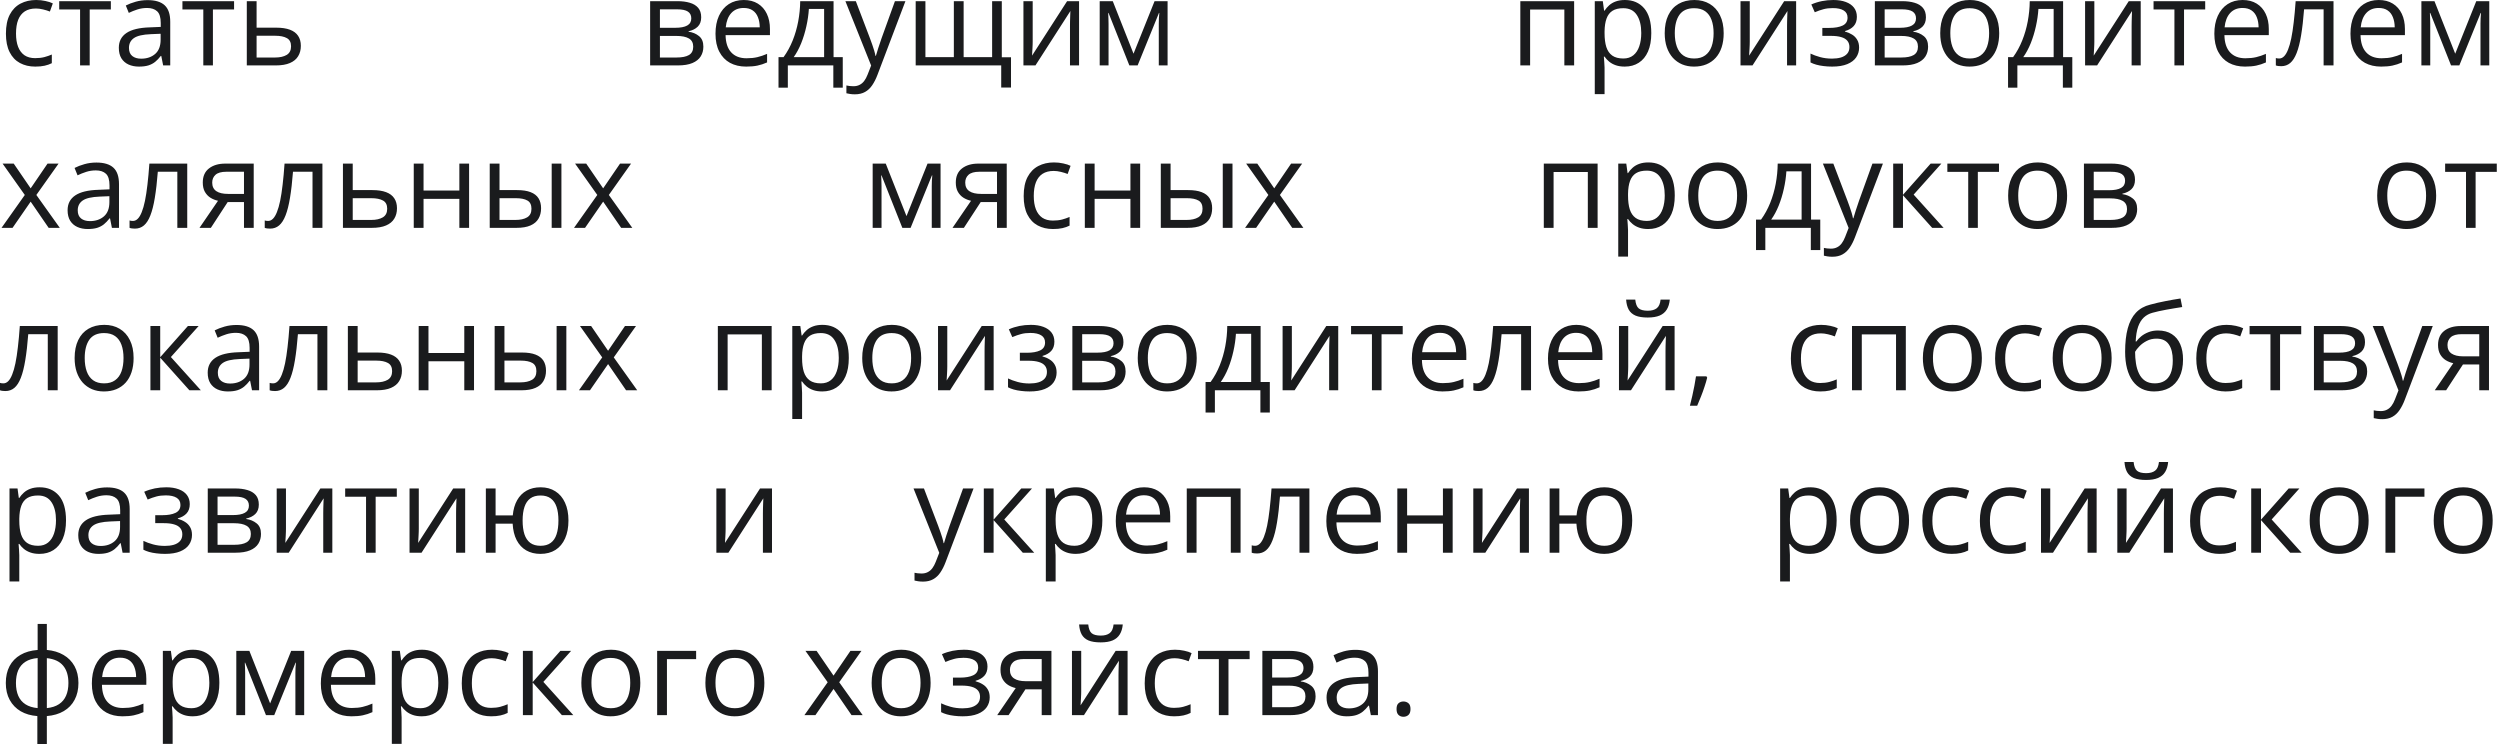 <?xml version="1.0" encoding="UTF-8"?> <svg xmlns="http://www.w3.org/2000/svg" width="354" height="106" viewBox="0 0 354 106" fill="none"><path d="M4.989 9.43C4.17 9.43 3.448 9.261 2.823 8.923C2.197 8.586 1.71 8.071 1.362 7.379C1.013 6.688 0.839 5.816 0.839 4.765C0.839 3.663 1.021 2.764 1.387 2.067C1.757 1.364 2.267 0.844 2.914 0.506C3.562 0.169 4.298 0 5.122 0C5.576 0 6.013 0.047 6.434 0.141C6.86 0.23 7.208 0.343 7.479 0.481L7.064 1.635C6.788 1.525 6.467 1.425 6.102 1.336C5.742 1.248 5.404 1.204 5.089 1.204C4.458 1.204 3.932 1.339 3.512 1.61C3.097 1.882 2.784 2.28 2.574 2.806C2.369 3.331 2.267 3.979 2.267 4.748C2.267 5.484 2.366 6.112 2.565 6.632C2.77 7.153 3.072 7.551 3.47 7.828C3.874 8.099 4.378 8.234 4.981 8.234C5.462 8.234 5.897 8.185 6.284 8.085C6.672 7.98 7.023 7.858 7.338 7.72V8.948C7.034 9.103 6.694 9.222 6.317 9.305C5.947 9.388 5.504 9.43 4.989 9.43ZM15.697 1.336H12.701V9.264H11.339V1.336H8.384V0.166H15.697V1.336ZM20.902 0.017C21.986 0.017 22.792 0.26 23.317 0.747C23.843 1.234 24.106 2.012 24.106 3.08V9.264H23.102L22.836 7.919H22.77C22.515 8.251 22.249 8.53 21.973 8.757C21.696 8.979 21.375 9.147 21.01 9.264C20.65 9.374 20.207 9.43 19.682 9.43C19.128 9.43 18.636 9.333 18.204 9.139C17.778 8.945 17.44 8.652 17.191 8.259C16.948 7.866 16.826 7.368 16.826 6.765C16.826 5.858 17.186 5.16 17.905 4.673C18.625 4.186 19.72 3.921 21.192 3.876L22.761 3.81V3.254C22.761 2.468 22.592 1.917 22.255 1.602C21.917 1.287 21.441 1.129 20.827 1.129C20.351 1.129 19.898 1.198 19.466 1.336C19.034 1.475 18.625 1.638 18.237 1.826L17.814 0.78C18.224 0.57 18.694 0.39 19.225 0.241C19.756 0.091 20.315 0.017 20.902 0.017ZM22.745 4.781L21.358 4.839C20.224 4.884 19.424 5.069 18.959 5.396C18.495 5.722 18.262 6.184 18.262 6.782C18.262 7.302 18.42 7.687 18.735 7.936C19.051 8.185 19.469 8.309 19.989 8.309C20.797 8.309 21.458 8.085 21.973 7.637C22.487 7.188 22.745 6.516 22.745 5.62V4.781ZM33.145 1.336H30.149V9.264H28.788V1.336H25.832V0.166H33.145V1.336ZM36.333 3.918H39.122C39.897 3.918 40.541 4.015 41.056 4.208C41.571 4.402 41.955 4.69 42.21 5.072C42.47 5.454 42.6 5.927 42.6 6.491C42.6 7.056 42.473 7.545 42.218 7.96C41.969 8.375 41.582 8.696 41.056 8.923C40.536 9.15 39.864 9.264 39.039 9.264H34.947V0.166H36.333V3.918ZM41.214 6.558C41.214 5.999 41.015 5.611 40.616 5.396C40.223 5.174 39.673 5.063 38.964 5.063H36.333V8.143H38.973C39.637 8.143 40.176 8.021 40.591 7.778C41.006 7.529 41.214 7.122 41.214 6.558ZM99.289 2.449C99.289 3.019 99.123 3.464 98.79 3.785C98.459 4.101 98.03 4.314 97.504 4.424V4.491C98.074 4.568 98.564 4.773 98.973 5.105C99.388 5.431 99.596 5.932 99.596 6.607C99.596 7.128 99.471 7.587 99.222 7.985C98.973 8.384 98.583 8.696 98.052 8.923C97.52 9.15 96.829 9.264 95.977 9.264H92.059V0.166H95.943C96.596 0.166 97.172 0.241 97.67 0.39C98.174 0.534 98.569 0.772 98.857 1.104C99.145 1.436 99.289 1.884 99.289 2.449ZM98.16 6.607C98.16 6.071 97.955 5.683 97.545 5.445C97.141 5.207 96.552 5.088 95.777 5.088H93.445V8.143H95.811C96.574 8.143 97.155 8.027 97.554 7.794C97.958 7.556 98.16 7.161 98.16 6.607ZM97.886 2.606C97.886 2.175 97.728 1.854 97.413 1.644C97.097 1.428 96.58 1.32 95.86 1.32H93.445V3.935H95.62C96.367 3.935 96.931 3.827 97.313 3.611C97.695 3.395 97.886 3.06 97.886 2.606ZM105.323 0C106.098 0 106.762 0.172 107.315 0.515C107.869 0.858 108.292 1.339 108.585 1.959C108.879 2.573 109.025 3.293 109.025 4.117V4.972H102.742C102.758 6.04 103.024 6.854 103.539 7.413C104.053 7.972 104.778 8.251 105.713 8.251C106.289 8.251 106.798 8.198 107.241 8.093C107.683 7.988 108.143 7.833 108.619 7.628V8.84C108.159 9.045 107.703 9.194 107.249 9.289C106.801 9.383 106.27 9.43 105.655 9.43C104.781 9.43 104.017 9.253 103.364 8.898C102.717 8.539 102.213 8.013 101.854 7.321C101.494 6.63 101.314 5.783 101.314 4.781C101.314 3.802 101.477 2.955 101.804 2.241C102.136 1.522 102.601 0.968 103.198 0.581C103.801 0.194 104.51 0 105.323 0ZM105.307 1.129C104.571 1.129 103.984 1.37 103.547 1.851C103.11 2.333 102.85 3.005 102.767 3.868H107.581C107.576 3.326 107.49 2.85 107.324 2.44C107.163 2.025 106.917 1.704 106.585 1.478C106.253 1.245 105.827 1.129 105.307 1.129ZM118.032 0.166V8.093H119.335V12.41H117.999V9.264H111.557V12.41H110.237V8.093H110.951C111.471 7.374 111.903 6.585 112.246 5.728C112.589 4.87 112.849 3.971 113.026 3.03C113.203 2.083 113.298 1.129 113.309 0.166H118.032ZM116.695 1.262H114.537C114.487 2.07 114.368 2.891 114.18 3.727C113.998 4.563 113.754 5.36 113.45 6.118C113.145 6.87 112.791 7.529 112.387 8.093H116.695V1.262ZM119.708 0.166H121.186L123.195 5.445C123.311 5.755 123.419 6.054 123.519 6.342C123.618 6.624 123.707 6.895 123.784 7.155C123.862 7.415 123.923 7.667 123.967 7.911H124.025C124.102 7.634 124.213 7.271 124.357 6.823C124.501 6.369 124.656 5.907 124.822 5.437L126.723 0.166H128.208L124.249 10.6C124.039 11.159 123.792 11.646 123.51 12.061C123.234 12.476 122.896 12.794 122.498 13.016C122.099 13.242 121.618 13.356 121.053 13.356C120.793 13.356 120.563 13.339 120.364 13.306C120.165 13.278 119.993 13.245 119.85 13.207V12.102C119.971 12.13 120.118 12.155 120.29 12.177C120.467 12.199 120.649 12.21 120.837 12.21C121.181 12.21 121.477 12.144 121.726 12.011C121.98 11.884 122.199 11.696 122.381 11.447C122.564 11.198 122.722 10.902 122.854 10.559L123.353 9.28L119.708 0.166ZM141.855 0.166V8.11H143.158V12.393H141.772V9.264H129.661V0.166H131.039V8.093H135.065V0.166H136.451V8.093H140.485V0.166H141.855ZM146.229 0.166V5.885C146.229 5.996 146.227 6.14 146.221 6.317C146.216 6.488 146.207 6.674 146.196 6.873C146.185 7.067 146.174 7.255 146.163 7.438C146.158 7.615 146.149 7.761 146.138 7.877L151.102 0.166H152.795V9.264H151.509V3.686C151.509 3.508 151.512 3.282 151.517 3.005C151.523 2.728 151.531 2.457 151.542 2.191C151.553 1.92 151.561 1.71 151.567 1.561L146.62 9.264H144.918V0.166H146.229ZM165.33 0.166V9.264H164.084V3.337C164.084 3.093 164.09 2.847 164.101 2.598C164.118 2.344 164.137 2.089 164.159 1.834H164.109L161.088 9.264H159.917L156.971 1.834H156.921C156.938 2.089 156.949 2.344 156.954 2.598C156.965 2.847 156.971 3.11 156.971 3.387V9.264H155.717V0.166H157.568L160.507 7.604L163.487 0.166H165.33ZM222.898 0.166V9.264H221.512V1.353H216.664V9.264H215.278V0.166H222.898ZM230.095 0C231.229 0 232.134 0.39 232.809 1.17C233.484 1.951 233.822 3.124 233.822 4.69C233.822 5.725 233.667 6.594 233.357 7.296C233.047 7.999 232.61 8.53 232.045 8.89C231.486 9.25 230.825 9.43 230.062 9.43C229.58 9.43 229.157 9.366 228.792 9.239C228.426 9.111 228.114 8.94 227.854 8.724C227.593 8.508 227.378 8.273 227.206 8.019H227.106C227.123 8.234 227.142 8.494 227.165 8.799C227.192 9.103 227.206 9.369 227.206 9.596V13.331H225.82V0.166H226.957L227.14 1.511H227.206C227.383 1.234 227.599 0.982 227.854 0.755C228.108 0.523 228.418 0.34 228.783 0.208C229.154 0.069 229.591 0 230.095 0ZM229.854 1.162C229.223 1.162 228.714 1.284 228.327 1.527C227.945 1.771 227.665 2.136 227.488 2.623C227.311 3.104 227.217 3.71 227.206 4.441V4.707C227.206 5.476 227.289 6.126 227.455 6.657C227.627 7.188 227.906 7.592 228.293 7.869C228.686 8.146 229.212 8.284 229.871 8.284C230.435 8.284 230.905 8.132 231.282 7.828C231.658 7.523 231.938 7.1 232.12 6.558C232.308 6.01 232.402 5.382 232.402 4.673C232.402 3.6 232.192 2.748 231.771 2.117C231.356 1.48 230.717 1.162 229.854 1.162ZM244.073 4.698C244.073 5.445 243.976 6.112 243.783 6.699C243.589 7.285 243.31 7.781 242.944 8.185C242.579 8.589 242.136 8.898 241.616 9.114C241.102 9.325 240.518 9.43 239.865 9.43C239.256 9.43 238.697 9.325 238.188 9.114C237.684 8.898 237.247 8.589 236.876 8.185C236.511 7.781 236.226 7.285 236.021 6.699C235.822 6.112 235.723 5.445 235.723 4.698C235.723 3.702 235.891 2.855 236.229 2.158C236.567 1.455 237.048 0.921 237.673 0.556C238.304 0.185 239.054 0 239.923 0C240.753 0 241.478 0.185 242.098 0.556C242.723 0.927 243.207 1.464 243.55 2.167C243.899 2.864 244.073 3.708 244.073 4.698ZM237.15 4.698C237.15 5.429 237.247 6.062 237.441 6.599C237.635 7.136 237.933 7.551 238.337 7.844C238.741 8.138 239.262 8.284 239.898 8.284C240.529 8.284 241.046 8.138 241.45 7.844C241.86 7.551 242.161 7.136 242.355 6.599C242.549 6.062 242.646 5.429 242.646 4.698C242.646 3.973 242.549 3.348 242.355 2.822C242.161 2.291 241.862 1.882 241.458 1.594C241.055 1.306 240.532 1.162 239.89 1.162C238.943 1.162 238.249 1.475 237.806 2.1C237.369 2.725 237.15 3.591 237.15 4.698ZM247.767 0.166V5.885C247.767 5.996 247.764 6.14 247.759 6.317C247.753 6.488 247.745 6.674 247.734 6.873C247.723 7.067 247.712 7.255 247.701 7.438C247.695 7.615 247.687 7.761 247.676 7.877L252.64 0.166H254.333V9.264H253.046V3.686C253.046 3.508 253.049 3.282 253.055 3.005C253.06 2.728 253.069 2.457 253.08 2.191C253.091 1.92 253.099 1.71 253.104 1.561L248.157 9.264H246.456V0.166H247.767ZM259.604 0C260.285 0 260.874 0.094 261.372 0.282C261.87 0.465 262.255 0.733 262.526 1.087C262.797 1.442 262.933 1.873 262.933 2.382C262.933 2.93 262.783 3.367 262.484 3.694C262.186 4.02 261.773 4.256 261.248 4.399V4.466C261.618 4.565 261.953 4.709 262.252 4.897C262.556 5.08 262.797 5.324 262.974 5.628C263.157 5.927 263.248 6.3 263.248 6.749C263.248 7.258 263.11 7.717 262.833 8.126C262.556 8.53 262.136 8.849 261.571 9.081C261.007 9.313 260.293 9.43 259.43 9.43C259.004 9.43 258.6 9.405 258.218 9.355C257.836 9.311 257.49 9.244 257.18 9.156C256.87 9.067 256.599 8.962 256.367 8.84V7.587C256.754 7.775 257.208 7.941 257.728 8.085C258.248 8.229 258.81 8.301 259.413 8.301C259.878 8.301 260.296 8.248 260.667 8.143C261.037 8.032 261.331 7.858 261.546 7.62C261.768 7.377 261.878 7.058 261.878 6.666C261.878 6.306 261.782 6.01 261.588 5.777C261.394 5.539 261.104 5.365 260.716 5.254C260.334 5.138 259.85 5.08 259.264 5.08H258.043V3.951H259.048C259.828 3.951 260.451 3.84 260.916 3.619C261.38 3.398 261.613 3.024 261.613 2.499C261.613 2.045 261.433 1.707 261.073 1.486C260.714 1.259 260.199 1.146 259.529 1.146C259.031 1.146 258.591 1.198 258.209 1.303C257.828 1.403 257.415 1.547 256.973 1.735L256.483 0.631C256.959 0.421 257.457 0.263 257.977 0.158C258.497 0.053 259.04 0 259.604 0ZM272.711 2.449C272.711 3.019 272.545 3.464 272.213 3.785C271.881 4.101 271.452 4.314 270.926 4.424V4.491C271.496 4.568 271.986 4.773 272.396 5.105C272.811 5.431 273.018 5.932 273.018 6.607C273.018 7.128 272.894 7.587 272.645 7.985C272.396 8.384 272.005 8.696 271.474 8.923C270.943 9.15 270.251 9.264 269.399 9.264H265.481V0.166H269.366C270.019 0.166 270.594 0.241 271.092 0.39C271.596 0.534 271.992 0.772 272.279 1.104C272.567 1.436 272.711 1.884 272.711 2.449ZM271.582 6.607C271.582 6.071 271.377 5.683 270.968 5.445C270.564 5.207 269.974 5.088 269.2 5.088H266.867V8.143H269.233C269.997 8.143 270.578 8.027 270.976 7.794C271.38 7.556 271.582 7.161 271.582 6.607ZM271.308 2.606C271.308 2.175 271.15 1.854 270.835 1.644C270.52 1.428 270.002 1.32 269.283 1.32H266.867V3.935H269.042C269.789 3.935 270.354 3.827 270.735 3.611C271.117 3.395 271.308 3.06 271.308 2.606ZM283.087 4.698C283.087 5.445 282.99 6.112 282.796 6.699C282.603 7.285 282.323 7.781 281.958 8.185C281.593 8.589 281.15 8.898 280.63 9.114C280.115 9.325 279.531 9.43 278.878 9.43C278.27 9.43 277.711 9.325 277.202 9.114C276.698 8.898 276.261 8.589 275.89 8.185C275.525 7.781 275.24 7.285 275.035 6.699C274.836 6.112 274.736 5.445 274.736 4.698C274.736 3.702 274.905 2.855 275.243 2.158C275.58 1.455 276.062 0.921 276.687 0.556C277.318 0.185 278.068 0 278.937 0C279.767 0 280.492 0.185 281.111 0.556C281.737 0.927 282.221 1.464 282.564 2.167C282.913 2.864 283.087 3.708 283.087 4.698ZM276.164 4.698C276.164 5.429 276.261 6.062 276.455 6.599C276.648 7.136 276.947 7.551 277.351 7.844C277.755 8.138 278.275 8.284 278.912 8.284C279.542 8.284 280.06 8.138 280.464 7.844C280.873 7.551 281.175 7.136 281.369 6.599C281.562 6.062 281.659 5.429 281.659 4.698C281.659 3.973 281.562 3.348 281.369 2.822C281.175 2.291 280.876 1.882 280.472 1.594C280.068 1.306 279.545 1.162 278.903 1.162C277.957 1.162 277.263 1.475 276.82 2.1C276.383 2.725 276.164 3.591 276.164 4.698ZM292.135 0.166V8.093H293.438V12.41H292.102V9.264H285.66V12.41H284.34V8.093H285.054C285.574 7.374 286.006 6.585 286.349 5.728C286.692 4.87 286.952 3.971 287.129 3.03C287.306 2.083 287.401 1.129 287.412 0.166H292.135ZM290.798 1.262H288.64C288.59 2.07 288.471 2.891 288.283 3.727C288.101 4.563 287.857 5.36 287.553 6.118C287.248 6.87 286.894 7.529 286.49 8.093H290.798V1.262ZM296.559 0.166V5.885C296.559 5.996 296.556 6.14 296.551 6.317C296.545 6.488 296.537 6.674 296.526 6.873C296.515 7.067 296.504 7.255 296.493 7.438C296.487 7.615 296.479 7.761 296.468 7.877L301.432 0.166H303.125V9.264H301.838V3.686C301.838 3.508 301.841 3.282 301.847 3.005C301.852 2.728 301.861 2.457 301.872 2.191C301.883 1.92 301.891 1.71 301.896 1.561L296.949 9.264H295.248V0.166H296.559ZM312.256 1.336H309.259V9.264H307.898V1.336H304.943V0.166H312.256V1.336ZM317.56 0C318.335 0 318.999 0.172 319.552 0.515C320.106 0.858 320.529 1.339 320.822 1.959C321.116 2.573 321.262 3.293 321.262 4.117V4.972H314.979C314.995 6.04 315.261 6.854 315.775 7.413C316.29 7.972 317.015 8.251 317.95 8.251C318.526 8.251 319.035 8.198 319.478 8.093C319.92 7.988 320.38 7.833 320.855 7.628V8.84C320.396 9.045 319.94 9.194 319.486 9.289C319.038 9.383 318.506 9.43 317.892 9.43C317.018 9.43 316.254 9.253 315.601 8.898C314.954 8.539 314.45 8.013 314.09 7.321C313.731 6.63 313.551 5.783 313.551 4.781C313.551 3.802 313.714 2.955 314.041 2.241C314.373 1.522 314.837 0.968 315.435 0.581C316.038 0.194 316.747 0 317.56 0ZM317.543 1.129C316.807 1.129 316.221 1.37 315.784 1.851C315.347 2.333 315.086 3.005 315.003 3.868H319.818C319.812 3.326 319.727 2.85 319.561 2.44C319.4 2.025 319.154 1.704 318.822 1.478C318.49 1.245 318.064 1.129 317.543 1.129ZM330.426 9.264H329.023V1.32H326.259C326.149 2.753 326.007 3.982 325.836 5.005C325.67 6.024 325.46 6.856 325.205 7.504C324.956 8.146 324.652 8.619 324.292 8.923C323.938 9.222 323.514 9.372 323.022 9.372C322.873 9.372 322.731 9.363 322.599 9.347C322.466 9.33 322.352 9.302 322.258 9.264V8.218C322.33 8.24 322.405 8.257 322.482 8.268C322.565 8.279 322.651 8.284 322.74 8.284C322.989 8.284 323.216 8.182 323.42 7.977C323.631 7.767 323.819 7.451 323.985 7.031C324.156 6.61 324.309 6.079 324.441 5.437C324.574 4.79 324.69 4.029 324.79 3.154C324.895 2.274 324.986 1.278 325.064 0.166H330.426V9.264ZM336.834 0C337.609 0 338.273 0.172 338.827 0.515C339.38 0.858 339.803 1.339 340.097 1.959C340.39 2.573 340.537 3.293 340.537 4.117V4.972H334.253C334.27 6.04 334.535 6.854 335.05 7.413C335.564 7.972 336.289 8.251 337.225 8.251C337.8 8.251 338.309 8.198 338.752 8.093C339.195 7.988 339.654 7.833 340.13 7.628V8.84C339.671 9.045 339.214 9.194 338.76 9.289C338.312 9.383 337.781 9.43 337.167 9.43C336.292 9.43 335.528 9.253 334.875 8.898C334.228 8.539 333.724 8.013 333.365 7.321C333.005 6.63 332.825 5.783 332.825 4.781C332.825 3.802 332.988 2.955 333.315 2.241C333.647 1.522 334.112 0.968 334.709 0.581C335.313 0.194 336.021 0 336.834 0ZM336.818 1.129C336.082 1.129 335.495 1.37 335.058 1.851C334.621 2.333 334.361 3.005 334.278 3.868H339.092C339.087 3.326 339.001 2.85 338.835 2.44C338.674 2.025 338.428 1.704 338.096 1.478C337.764 1.245 337.338 1.129 336.818 1.129ZM352.481 0.166V9.264H351.236V3.337C351.236 3.093 351.242 2.847 351.253 2.598C351.27 2.344 351.289 2.089 351.311 1.834H351.261L348.24 9.264H347.069L344.123 1.834H344.073C344.089 2.089 344.1 2.344 344.106 2.598C344.117 2.847 344.123 3.11 344.123 3.387V9.264H342.869V0.166H344.72L347.659 7.604L350.639 0.166H352.481ZM3.512 27.607L0.366 23.166H1.943L4.342 26.669L6.732 23.166H8.293L5.147 27.607L8.467 32.264H6.89L4.342 28.553L1.777 32.264H0.216L3.512 27.607ZM13.647 23.017C14.732 23.017 15.537 23.26 16.062 23.747C16.588 24.234 16.851 25.012 16.851 26.08V32.264H15.847L15.581 30.919H15.515C15.26 31.251 14.995 31.53 14.718 31.757C14.441 31.979 14.12 32.148 13.755 32.264C13.395 32.374 12.953 32.43 12.427 32.43C11.873 32.43 11.381 32.333 10.949 32.139C10.523 31.945 10.185 31.652 9.937 31.259C9.693 30.866 9.571 30.368 9.571 29.765C9.571 28.858 9.931 28.16 10.65 27.673C11.37 27.186 12.466 26.921 13.938 26.877L15.506 26.81V26.254C15.506 25.468 15.338 24.918 15 24.602C14.662 24.287 14.187 24.129 13.572 24.129C13.096 24.129 12.643 24.198 12.211 24.336C11.779 24.475 11.37 24.638 10.982 24.826L10.559 23.78C10.969 23.57 11.439 23.39 11.97 23.241C12.502 23.091 13.06 23.017 13.647 23.017ZM15.49 27.781L14.104 27.839C12.969 27.884 12.169 28.069 11.705 28.395C11.24 28.722 11.007 29.184 11.007 29.782C11.007 30.302 11.165 30.686 11.48 30.936C11.796 31.185 12.214 31.309 12.734 31.309C13.542 31.309 14.203 31.085 14.718 30.637C15.232 30.189 15.49 29.516 15.49 28.62V27.781ZM26.513 32.264H25.11V24.32H22.346C22.235 25.753 22.094 26.982 21.923 28.005C21.757 29.024 21.547 29.856 21.292 30.504C21.043 31.146 20.739 31.619 20.379 31.923C20.025 32.222 19.601 32.372 19.109 32.372C18.959 32.372 18.818 32.363 18.686 32.347C18.553 32.33 18.439 32.302 18.345 32.264V31.218C18.417 31.24 18.492 31.256 18.569 31.268C18.652 31.279 18.738 31.284 18.827 31.284C19.076 31.284 19.303 31.182 19.507 30.977C19.718 30.767 19.906 30.451 20.072 30.031C20.243 29.61 20.395 29.079 20.528 28.437C20.661 27.79 20.777 27.029 20.877 26.154C20.982 25.274 21.073 24.278 21.151 23.166H26.513V32.264ZM29.858 32.264H28.248L30.871 28.429C30.489 28.346 30.135 28.205 29.809 28.005C29.482 27.801 29.216 27.521 29.012 27.167C28.812 26.813 28.713 26.373 28.713 25.847C28.713 24.973 29.003 24.309 29.584 23.855C30.171 23.396 30.943 23.166 31.9 23.166H35.926V32.264H34.548V28.611H32.241L29.858 32.264ZM30.049 25.855C30.049 26.398 30.243 26.802 30.63 27.067C31.018 27.328 31.571 27.457 32.291 27.457H34.548V24.32H32.05C31.341 24.32 30.83 24.464 30.514 24.752C30.204 25.034 30.049 25.402 30.049 25.855ZM45.655 32.264H44.252V24.32H41.488C41.377 25.753 41.236 26.982 41.065 28.005C40.898 29.024 40.688 29.856 40.434 30.504C40.185 31.146 39.88 31.619 39.52 31.923C39.166 32.222 38.743 32.372 38.251 32.372C38.101 32.372 37.96 32.363 37.827 32.347C37.694 32.33 37.581 32.302 37.487 32.264V31.218C37.559 31.24 37.633 31.256 37.711 31.268C37.794 31.279 37.88 31.284 37.968 31.284C38.217 31.284 38.444 31.182 38.649 30.977C38.859 30.767 39.047 30.451 39.213 30.031C39.385 29.61 39.537 29.079 39.67 28.437C39.803 27.79 39.919 27.029 40.019 26.154C40.124 25.274 40.215 24.278 40.292 23.166H45.655V32.264ZM49.946 26.918H52.735C53.51 26.918 54.155 27.015 54.669 27.209C55.184 27.402 55.569 27.69 55.823 28.072C56.083 28.454 56.213 28.927 56.213 29.491C56.213 30.056 56.086 30.545 55.831 30.96C55.583 31.375 55.195 31.697 54.669 31.923C54.149 32.15 53.477 32.264 52.652 32.264H48.56V23.166H49.946V26.918ZM54.827 29.558C54.827 28.999 54.628 28.611 54.23 28.395C53.837 28.174 53.286 28.064 52.578 28.064H49.946V31.143H52.586C53.25 31.143 53.79 31.021 54.205 30.778C54.62 30.529 54.827 30.122 54.827 29.558ZM59.974 23.166V26.984H65.045V23.166H66.423V32.264H65.045V28.155H59.974V32.264H58.587V23.166H59.974ZM69.345 32.264V23.166H70.731V26.918H73.222C73.996 26.918 74.633 27.015 75.131 27.209C75.634 27.402 76.008 27.69 76.251 28.072C76.495 28.454 76.617 28.927 76.617 29.491C76.617 30.056 76.495 30.545 76.251 30.96C76.013 31.375 75.637 31.697 75.123 31.923C74.613 32.15 73.949 32.264 73.13 32.264H69.345ZM70.731 31.143H72.998C73.684 31.143 74.232 31.021 74.641 30.778C75.051 30.534 75.255 30.128 75.255 29.558C75.255 28.999 75.064 28.611 74.683 28.395C74.301 28.174 73.753 28.064 73.039 28.064H70.731V31.143ZM78.119 32.264V23.166H79.497V32.264H78.119ZM84.577 27.607L81.431 23.166H83.008L85.407 26.669L87.798 23.166H89.358L86.212 27.607L89.533 32.264H87.956L85.407 28.553L82.842 32.264H81.282L84.577 27.607ZM133.183 23.166V32.264H131.938V26.337C131.938 26.093 131.943 25.847 131.954 25.598C131.971 25.344 131.99 25.089 132.012 24.834H131.962L128.941 32.264H127.771L124.824 24.834H124.774C124.791 25.089 124.802 25.344 124.807 25.598C124.818 25.847 124.824 26.11 124.824 26.387V32.264H123.57V23.166H125.421L128.36 30.604L131.34 23.166H133.183ZM136.486 32.264H134.876L137.499 28.429C137.117 28.346 136.763 28.205 136.437 28.005C136.11 27.801 135.844 27.521 135.64 27.167C135.44 26.813 135.341 26.373 135.341 25.847C135.341 24.973 135.631 24.309 136.212 23.855C136.799 23.396 137.571 23.166 138.528 23.166H142.554V32.264H141.176V28.611H138.869L136.486 32.264ZM136.677 25.855C136.677 26.398 136.871 26.802 137.258 27.067C137.646 27.328 138.199 27.457 138.918 27.457H141.176V24.32H138.678C137.969 24.32 137.458 24.464 137.142 24.752C136.832 25.034 136.677 25.402 136.677 25.855ZM149.104 32.43C148.285 32.43 147.562 32.261 146.937 31.923C146.312 31.586 145.825 31.071 145.476 30.379C145.127 29.688 144.953 28.816 144.953 27.765C144.953 26.663 145.136 25.764 145.501 25.067C145.872 24.364 146.381 23.844 147.028 23.506C147.676 23.169 148.412 23 149.236 23C149.69 23 150.127 23.047 150.548 23.141C150.974 23.23 151.323 23.343 151.594 23.481L151.179 24.635C150.902 24.525 150.581 24.425 150.216 24.336C149.856 24.248 149.519 24.204 149.203 24.204C148.572 24.204 148.047 24.339 147.626 24.61C147.211 24.881 146.898 25.28 146.688 25.806C146.483 26.331 146.381 26.979 146.381 27.748C146.381 28.484 146.48 29.112 146.68 29.632C146.884 30.152 147.186 30.551 147.584 30.828C147.988 31.099 148.492 31.234 149.095 31.234C149.577 31.234 150.011 31.185 150.398 31.085C150.786 30.98 151.137 30.858 151.453 30.72V31.948C151.148 32.103 150.808 32.222 150.432 32.305C150.061 32.388 149.618 32.43 149.104 32.43ZM154.997 23.166V26.984H160.069V23.166H161.447V32.264H160.069V28.155H154.997V32.264H153.611V23.166H154.997ZM164.369 32.264V23.166H165.755V26.918H168.245C169.02 26.918 169.656 27.015 170.154 27.209C170.658 27.402 171.031 27.69 171.275 28.072C171.518 28.454 171.64 28.927 171.64 29.491C171.64 30.056 171.518 30.545 171.275 30.96C171.037 31.375 170.661 31.697 170.146 31.923C169.637 32.15 168.973 32.264 168.154 32.264H164.369ZM165.755 31.143H168.021C168.707 31.143 169.255 31.021 169.665 30.778C170.074 30.534 170.279 30.128 170.279 29.558C170.279 28.999 170.088 28.611 169.706 28.395C169.324 28.174 168.776 28.064 168.062 28.064H165.755V31.143ZM173.143 32.264V23.166H174.521V32.264H173.143ZM179.601 27.607L176.455 23.166H178.032L180.431 26.669L182.821 23.166H184.382L181.236 27.607L184.556 32.264H182.979L180.431 28.553L177.866 32.264H176.305L179.601 27.607ZM226.222 23.166V32.264H224.836V24.353H219.988V32.264H218.602V23.166H226.222ZM233.419 23C234.553 23 235.458 23.39 236.133 24.17C236.808 24.951 237.146 26.124 237.146 27.69C237.146 28.725 236.991 29.594 236.681 30.296C236.371 30.999 235.934 31.53 235.37 31.89C234.811 32.25 234.149 32.43 233.386 32.43C232.904 32.43 232.481 32.366 232.116 32.239C231.75 32.111 231.438 31.94 231.178 31.724C230.918 31.508 230.702 31.273 230.53 31.019H230.431C230.447 31.234 230.467 31.494 230.489 31.799C230.516 32.103 230.53 32.369 230.53 32.596V36.331H229.144V23.166H230.281L230.464 24.511H230.53C230.707 24.234 230.923 23.982 231.178 23.755C231.432 23.523 231.742 23.34 232.107 23.207C232.478 23.069 232.915 23 233.419 23ZM233.178 24.162C232.547 24.162 232.038 24.284 231.651 24.527C231.269 24.771 230.99 25.136 230.812 25.623C230.635 26.105 230.541 26.71 230.53 27.441V27.706C230.53 28.476 230.613 29.126 230.779 29.657C230.951 30.189 231.23 30.592 231.618 30.869C232.011 31.146 232.536 31.284 233.195 31.284C233.759 31.284 234.23 31.132 234.606 30.828C234.982 30.523 235.262 30.1 235.444 29.558C235.632 29.01 235.727 28.382 235.727 27.673C235.727 26.6 235.516 25.748 235.096 25.117C234.681 24.48 234.042 24.162 233.178 24.162ZM247.397 27.698C247.397 28.445 247.301 29.112 247.107 29.699C246.913 30.285 246.634 30.781 246.269 31.185C245.903 31.588 245.461 31.898 244.94 32.114C244.426 32.325 243.842 32.43 243.189 32.43C242.58 32.43 242.021 32.325 241.512 32.114C241.009 31.898 240.571 31.588 240.201 31.185C239.835 30.781 239.55 30.285 239.346 29.699C239.146 29.112 239.047 28.445 239.047 27.698C239.047 26.702 239.216 25.855 239.553 25.158C239.891 24.455 240.372 23.921 240.998 23.556C241.628 23.185 242.378 23 243.247 23C244.077 23 244.802 23.185 245.422 23.556C246.047 23.927 246.531 24.464 246.875 25.166C247.223 25.864 247.397 26.708 247.397 27.698ZM240.475 27.698C240.475 28.429 240.571 29.062 240.765 29.599C240.959 30.136 241.258 30.551 241.662 30.844C242.066 31.137 242.586 31.284 243.222 31.284C243.853 31.284 244.37 31.137 244.774 30.844C245.184 30.551 245.486 30.136 245.679 29.599C245.873 29.062 245.97 28.429 245.97 27.698C245.97 26.973 245.873 26.348 245.679 25.822C245.486 25.291 245.187 24.881 244.783 24.594C244.379 24.306 243.856 24.162 243.214 24.162C242.268 24.162 241.573 24.475 241.13 25.1C240.693 25.725 240.475 26.591 240.475 27.698ZM256.445 23.166V31.093H257.749V35.41H256.412V32.264H249.971V35.41H248.651V31.093H249.365C249.885 30.374 250.317 29.585 250.66 28.727C251.003 27.87 251.263 26.971 251.44 26.03C251.617 25.084 251.711 24.129 251.722 23.166H256.445ZM255.109 24.262H252.951C252.901 25.07 252.782 25.891 252.594 26.727C252.411 27.563 252.168 28.36 251.863 29.118C251.559 29.87 251.205 30.529 250.801 31.093H255.109V24.262ZM258.122 23.166H259.6L261.608 28.445C261.725 28.755 261.833 29.054 261.932 29.342C262.032 29.624 262.12 29.895 262.198 30.155C262.275 30.415 262.336 30.667 262.38 30.911H262.438C262.516 30.634 262.627 30.271 262.771 29.823C262.914 29.369 263.069 28.907 263.235 28.437L265.136 23.166H266.622L262.663 33.6C262.452 34.159 262.206 34.646 261.924 35.061C261.647 35.476 261.31 35.794 260.911 36.016C260.513 36.242 260.031 36.356 259.467 36.356C259.207 36.356 258.977 36.339 258.778 36.306C258.579 36.279 258.407 36.245 258.263 36.206V35.102C258.385 35.13 258.532 35.155 258.703 35.177C258.88 35.199 259.063 35.21 259.251 35.21C259.594 35.21 259.89 35.144 260.139 35.011C260.394 34.884 260.612 34.696 260.795 34.447C260.978 34.198 261.135 33.902 261.268 33.559L261.766 32.28L258.122 23.166ZM273.379 23.166H274.898L270.972 27.557L275.213 32.264H273.595L269.461 27.648V32.264H268.075V23.166H269.461V27.582L273.379 23.166ZM283.058 24.336H280.061V32.264H278.7V24.336H275.745V23.166H283.058V24.336ZM292.703 27.698C292.703 28.445 292.606 29.112 292.413 29.699C292.219 30.285 291.939 30.781 291.574 31.185C291.209 31.588 290.766 31.898 290.246 32.114C289.731 32.325 289.148 32.43 288.495 32.43C287.886 32.43 287.327 32.325 286.818 32.114C286.314 31.898 285.877 31.588 285.506 31.185C285.141 30.781 284.856 30.285 284.651 29.699C284.452 29.112 284.353 28.445 284.353 27.698C284.353 26.702 284.521 25.855 284.859 25.158C285.196 24.455 285.678 23.921 286.303 23.556C286.934 23.185 287.684 23 288.553 23C289.383 23 290.108 23.185 290.728 23.556C291.353 23.927 291.837 24.464 292.18 25.166C292.529 25.864 292.703 26.708 292.703 27.698ZM285.78 27.698C285.78 28.429 285.877 29.062 286.071 29.599C286.264 30.136 286.563 30.551 286.967 30.844C287.371 31.137 287.891 31.284 288.528 31.284C289.159 31.284 289.676 31.137 290.08 30.844C290.49 30.551 290.791 30.136 290.985 29.599C291.179 29.062 291.275 28.429 291.275 27.698C291.275 26.973 291.179 26.348 290.985 25.822C290.791 25.291 290.492 24.881 290.088 24.594C289.684 24.306 289.161 24.162 288.52 24.162C287.573 24.162 286.879 24.475 286.436 25.1C285.999 25.725 285.78 26.591 285.78 27.698ZM302.315 25.449C302.315 26.019 302.149 26.464 301.817 26.785C301.485 27.101 301.056 27.314 300.531 27.424V27.491C301.101 27.568 301.59 27.773 302 28.105C302.415 28.431 302.623 28.932 302.623 29.607C302.623 30.128 302.498 30.587 302.249 30.985C302 31.384 301.61 31.697 301.079 31.923C300.547 32.15 299.856 32.264 299.003 32.264H295.085V23.166H298.97C299.623 23.166 300.199 23.241 300.697 23.39C301.2 23.534 301.596 23.772 301.884 24.104C302.172 24.436 302.315 24.884 302.315 25.449ZM301.187 29.607C301.187 29.071 300.982 28.683 300.572 28.445C300.168 28.207 299.579 28.088 298.804 28.088H296.472V31.143H298.837C299.601 31.143 300.182 31.027 300.581 30.794C300.985 30.556 301.187 30.161 301.187 29.607ZM300.913 25.606C300.913 25.175 300.755 24.854 300.439 24.644C300.124 24.428 299.607 24.32 298.887 24.32H296.472V26.935H298.646C299.394 26.935 299.958 26.827 300.34 26.611C300.722 26.395 300.913 26.06 300.913 25.606ZM344.961 27.698C344.961 28.445 344.864 29.112 344.67 29.699C344.477 30.285 344.197 30.781 343.832 31.185C343.467 31.588 343.024 31.898 342.504 32.114C341.989 32.325 341.405 32.43 340.752 32.43C340.144 32.43 339.585 32.325 339.076 32.114C338.572 31.898 338.135 31.588 337.764 31.185C337.399 30.781 337.114 30.285 336.909 29.699C336.71 29.112 336.61 28.445 336.61 27.698C336.61 26.702 336.779 25.855 337.117 25.158C337.454 24.455 337.936 23.921 338.561 23.556C339.192 23.185 339.942 23 340.811 23C341.641 23 342.366 23.185 342.985 23.556C343.611 23.927 344.095 24.464 344.438 25.166C344.787 25.864 344.961 26.708 344.961 27.698ZM338.038 27.698C338.038 28.429 338.135 29.062 338.329 29.599C338.522 30.136 338.821 30.551 339.225 30.844C339.629 31.137 340.149 31.284 340.786 31.284C341.417 31.284 341.934 31.137 342.338 30.844C342.747 30.551 343.049 30.136 343.243 29.599C343.436 29.062 343.533 28.429 343.533 27.698C343.533 26.973 343.436 26.348 343.243 25.822C343.049 25.291 342.75 24.881 342.346 24.594C341.942 24.306 341.419 24.162 340.777 24.162C339.831 24.162 339.137 24.475 338.694 25.1C338.257 25.725 338.038 26.591 338.038 27.698ZM353.544 24.336H350.547V32.264H349.186V24.336H346.231V23.166H353.544V24.336ZM8.168 55.264H6.766V47.32H4.001C3.891 48.753 3.75 49.982 3.578 51.005C3.412 52.024 3.202 52.856 2.947 53.504C2.698 54.146 2.394 54.619 2.034 54.923C1.68 55.222 1.257 55.372 0.764 55.372C0.615 55.372 0.474 55.363 0.341 55.347C0.208 55.33 0.095 55.302 0 55.264V54.218C0.072 54.24 0.147 54.257 0.225 54.268C0.308 54.279 0.393 54.284 0.482 54.284C0.731 54.284 0.958 54.182 1.163 53.977C1.373 53.767 1.561 53.451 1.727 53.031C1.899 52.61 2.051 52.079 2.184 51.437C2.316 50.79 2.433 50.029 2.532 49.154C2.637 48.274 2.729 47.278 2.806 46.166H8.168V55.264ZM18.918 50.698C18.918 51.445 18.821 52.112 18.627 52.699C18.434 53.285 18.154 53.781 17.789 54.185C17.424 54.589 16.981 54.898 16.461 55.114C15.946 55.325 15.363 55.43 14.71 55.43C14.101 55.43 13.542 55.325 13.033 55.114C12.529 54.898 12.092 54.589 11.721 54.185C11.356 53.781 11.071 53.285 10.866 52.699C10.667 52.112 10.567 51.445 10.567 50.698C10.567 49.702 10.736 48.855 11.074 48.158C11.411 47.455 11.893 46.921 12.518 46.556C13.149 46.185 13.899 46 14.768 46C15.598 46 16.323 46.185 16.942 46.556C17.568 46.927 18.052 47.464 18.395 48.166C18.744 48.864 18.918 49.708 18.918 50.698ZM11.995 50.698C11.995 51.429 12.092 52.062 12.286 52.599C12.479 53.136 12.778 53.551 13.182 53.844C13.586 54.138 14.106 54.284 14.743 54.284C15.373 54.284 15.891 54.138 16.295 53.844C16.704 53.551 17.006 53.136 17.2 52.599C17.393 52.062 17.49 51.429 17.49 50.698C17.49 49.973 17.393 49.348 17.2 48.822C17.006 48.291 16.707 47.882 16.303 47.594C15.899 47.306 15.376 47.162 14.734 47.162C13.788 47.162 13.094 47.475 12.651 48.1C12.214 48.725 11.995 49.592 11.995 50.698ZM26.605 46.166H28.123L24.197 50.557L28.439 55.264H26.82L22.686 50.648V55.264H21.3V46.166H22.686V50.582L26.605 46.166ZM33.486 46.017C34.571 46.017 35.376 46.26 35.901 46.747C36.427 47.234 36.69 48.012 36.69 49.08V55.264H35.685L35.42 53.919H35.353C35.099 54.251 34.833 54.53 34.557 54.757C34.28 54.979 33.959 55.148 33.594 55.264C33.234 55.374 32.791 55.43 32.266 55.43C31.712 55.43 31.22 55.333 30.788 55.139C30.362 54.946 30.024 54.652 29.775 54.259C29.532 53.866 29.41 53.368 29.41 52.765C29.41 51.858 29.77 51.16 30.489 50.673C31.209 50.186 32.304 49.921 33.776 49.877L35.345 49.81V49.254C35.345 48.468 35.176 47.917 34.839 47.602C34.501 47.287 34.025 47.129 33.411 47.129C32.935 47.129 32.481 47.198 32.05 47.336C31.618 47.475 31.209 47.638 30.821 47.826L30.398 46.78C30.808 46.57 31.278 46.39 31.809 46.241C32.34 46.091 32.899 46.017 33.486 46.017ZM35.329 50.781L33.942 50.839C32.808 50.884 32.008 51.069 31.544 51.395C31.079 51.722 30.846 52.184 30.846 52.782C30.846 53.302 31.004 53.687 31.319 53.935C31.635 54.185 32.053 54.309 32.573 54.309C33.381 54.309 34.042 54.085 34.557 53.637C35.071 53.188 35.329 52.516 35.329 51.62V50.781ZM46.352 55.264H44.949V47.32H42.185C42.074 48.753 41.933 49.982 41.762 51.005C41.596 52.024 41.385 52.856 41.131 53.504C40.882 54.146 40.578 54.619 40.218 54.923C39.864 55.222 39.44 55.372 38.948 55.372C38.798 55.372 38.657 55.363 38.524 55.347C38.392 55.33 38.278 55.302 38.184 55.264V54.218C38.256 54.24 38.331 54.257 38.408 54.268C38.491 54.279 38.577 54.284 38.666 54.284C38.915 54.284 39.141 54.182 39.346 53.977C39.556 53.767 39.745 53.451 39.911 53.031C40.082 52.61 40.234 52.079 40.367 51.437C40.5 50.79 40.616 50.029 40.716 49.154C40.821 48.274 40.912 47.278 40.99 46.166H46.352V55.264ZM50.644 49.918H53.433C54.207 49.918 54.852 50.015 55.367 50.209C55.881 50.402 56.266 50.69 56.52 51.072C56.781 51.454 56.911 51.927 56.911 52.491C56.911 53.056 56.783 53.545 56.529 53.96C56.28 54.376 55.892 54.697 55.367 54.923C54.846 55.15 54.174 55.264 53.35 55.264H49.257V46.166H50.644V49.918ZM55.524 52.558C55.524 51.999 55.325 51.611 54.927 51.395C54.534 51.174 53.983 51.063 53.275 51.063H50.644V54.143H53.283C53.947 54.143 54.487 54.021 54.902 53.778C55.317 53.529 55.524 53.122 55.524 52.558ZM60.671 46.166V49.984H65.743V46.166H67.121V55.264H65.743V51.155H60.671V55.264H59.285V46.166H60.671ZM70.043 55.264V46.166H71.429V49.918H73.919C74.694 49.918 75.33 50.015 75.828 50.209C76.332 50.402 76.705 50.69 76.949 51.072C77.192 51.454 77.314 51.927 77.314 52.491C77.314 53.056 77.192 53.545 76.949 53.96C76.711 54.376 76.335 54.697 75.82 54.923C75.311 55.15 74.647 55.264 73.828 55.264H70.043ZM71.429 54.143H73.695C74.381 54.143 74.929 54.021 75.338 53.778C75.748 53.534 75.953 53.128 75.953 52.558C75.953 51.999 75.762 51.611 75.38 51.395C74.998 51.174 74.45 51.063 73.736 51.063H71.429V54.143ZM78.816 55.264V46.166H80.194V55.264H78.816ZM85.274 50.607L82.128 46.166H83.706L86.105 49.669L88.495 46.166H90.056L86.91 50.607L90.23 55.264H88.653L86.105 51.553L83.54 55.264H81.979L85.274 50.607ZM109.266 46.166V55.264H107.88V47.353H103.032V55.264H101.646V46.166H109.266ZM116.463 46C117.597 46 118.502 46.39 119.177 47.17C119.852 47.951 120.19 49.124 120.19 50.69C120.19 51.725 120.035 52.594 119.725 53.296C119.415 53.999 118.978 54.53 118.414 54.89C117.855 55.25 117.193 55.43 116.43 55.43C115.948 55.43 115.525 55.366 115.16 55.239C114.794 55.111 114.482 54.94 114.222 54.724C113.962 54.508 113.746 54.273 113.574 54.019H113.475C113.491 54.234 113.511 54.495 113.533 54.799C113.56 55.103 113.574 55.369 113.574 55.596V59.331H112.188V46.166H113.325L113.508 47.511H113.574C113.751 47.234 113.967 46.982 114.222 46.755C114.476 46.523 114.786 46.34 115.151 46.208C115.522 46.069 115.959 46 116.463 46ZM116.222 47.162C115.591 47.162 115.082 47.284 114.695 47.527C114.313 47.771 114.034 48.136 113.856 48.623C113.679 49.105 113.585 49.71 113.574 50.441V50.706C113.574 51.476 113.657 52.126 113.823 52.657C113.995 53.188 114.274 53.592 114.662 53.869C115.055 54.146 115.58 54.284 116.239 54.284C116.803 54.284 117.274 54.132 117.65 53.828C118.026 53.523 118.306 53.1 118.488 52.558C118.676 52.01 118.771 51.382 118.771 50.673C118.771 49.6 118.56 48.748 118.14 48.117C117.725 47.48 117.085 47.162 116.222 47.162ZM130.441 50.698C130.441 51.445 130.345 52.112 130.151 52.699C129.957 53.285 129.678 53.781 129.312 54.185C128.947 54.589 128.505 54.898 127.984 55.114C127.47 55.325 126.886 55.43 126.233 55.43C125.624 55.43 125.065 55.325 124.556 55.114C124.053 54.898 123.615 54.589 123.245 54.185C122.879 53.781 122.594 53.285 122.39 52.699C122.19 52.112 122.091 51.445 122.091 50.698C122.091 49.702 122.26 48.855 122.597 48.158C122.935 47.455 123.416 46.921 124.042 46.556C124.672 46.185 125.422 46 126.291 46C127.121 46 127.846 46.185 128.466 46.556C129.091 46.927 129.575 47.464 129.918 48.166C130.267 48.864 130.441 49.708 130.441 50.698ZM123.519 50.698C123.519 51.429 123.615 52.062 123.809 52.599C124.003 53.136 124.302 53.551 124.706 53.844C125.11 54.138 125.63 54.284 126.266 54.284C126.897 54.284 127.414 54.138 127.818 53.844C128.228 53.551 128.529 53.136 128.723 52.599C128.917 52.062 129.014 51.429 129.014 50.698C129.014 49.973 128.917 49.348 128.723 48.822C128.529 48.291 128.231 47.882 127.827 47.594C127.423 47.306 126.9 47.162 126.258 47.162C125.312 47.162 124.617 47.475 124.174 48.1C123.737 48.725 123.519 49.592 123.519 50.698ZM134.135 46.166V51.885C134.135 51.996 134.132 52.14 134.127 52.317C134.121 52.488 134.113 52.674 134.102 52.873C134.091 53.067 134.08 53.255 134.069 53.438C134.063 53.615 134.055 53.761 134.044 53.877L139.008 46.166H140.701V55.264H139.415V49.685C139.415 49.508 139.417 49.282 139.423 49.005C139.428 48.728 139.437 48.457 139.448 48.191C139.459 47.92 139.467 47.71 139.473 47.56L134.525 55.264H132.824V46.166H134.135ZM145.972 46C146.653 46 147.242 46.094 147.74 46.282C148.238 46.465 148.623 46.733 148.894 47.087C149.165 47.442 149.301 47.873 149.301 48.382C149.301 48.93 149.151 49.367 148.853 49.694C148.554 50.02 148.141 50.255 147.616 50.399V50.466C147.986 50.565 148.321 50.709 148.62 50.898C148.924 51.08 149.165 51.324 149.342 51.628C149.525 51.927 149.616 52.3 149.616 52.748C149.616 53.258 149.478 53.717 149.201 54.127C148.924 54.53 148.504 54.849 147.939 55.081C147.375 55.313 146.661 55.43 145.798 55.43C145.372 55.43 144.968 55.405 144.586 55.355C144.204 55.311 143.858 55.244 143.548 55.156C143.238 55.067 142.967 54.962 142.735 54.84V53.587C143.122 53.775 143.576 53.941 144.096 54.085C144.616 54.229 145.178 54.301 145.781 54.301C146.246 54.301 146.664 54.248 147.035 54.143C147.405 54.032 147.699 53.858 147.915 53.62C148.136 53.377 148.247 53.058 148.247 52.666C148.247 52.306 148.15 52.01 147.956 51.777C147.762 51.539 147.472 51.365 147.084 51.254C146.703 51.138 146.218 51.08 145.632 51.08H144.412V49.951H145.416C146.196 49.951 146.819 49.84 147.284 49.619C147.749 49.398 147.981 49.024 147.981 48.498C147.981 48.045 147.801 47.707 147.441 47.486C147.082 47.259 146.567 47.145 145.897 47.145C145.399 47.145 144.959 47.198 144.578 47.303C144.196 47.403 143.784 47.547 143.341 47.735L142.851 46.631C143.327 46.421 143.825 46.263 144.345 46.158C144.865 46.053 145.408 46 145.972 46ZM159.079 48.449C159.079 49.019 158.913 49.464 158.581 49.785C158.249 50.101 157.82 50.314 157.294 50.424V50.491C157.864 50.568 158.354 50.773 158.764 51.105C159.179 51.431 159.386 51.932 159.386 52.607C159.386 53.128 159.262 53.587 159.013 53.985C158.764 54.384 158.374 54.697 157.842 54.923C157.311 55.15 156.619 55.264 155.767 55.264H151.849V46.166H155.734C156.387 46.166 156.962 46.241 157.46 46.39C157.964 46.534 158.36 46.772 158.647 47.104C158.935 47.436 159.079 47.884 159.079 48.449ZM157.95 52.607C157.95 52.071 157.745 51.683 157.336 51.445C156.932 51.207 156.343 51.088 155.568 51.088H153.235V54.143H155.601C156.365 54.143 156.946 54.027 157.344 53.794C157.748 53.556 157.95 53.161 157.95 52.607ZM157.676 48.606C157.676 48.175 157.519 47.854 157.203 47.644C156.888 47.428 156.37 47.32 155.651 47.32H153.235V49.935H155.41C156.157 49.935 156.722 49.827 157.104 49.611C157.485 49.395 157.676 49.06 157.676 48.606ZM169.455 50.698C169.455 51.445 169.358 52.112 169.165 52.699C168.971 53.285 168.691 53.781 168.326 54.185C167.961 54.589 167.518 54.898 166.998 55.114C166.483 55.325 165.9 55.43 165.247 55.43C164.638 55.43 164.079 55.325 163.57 55.114C163.066 54.898 162.629 54.589 162.258 54.185C161.893 53.781 161.608 53.285 161.403 52.699C161.204 52.112 161.104 51.445 161.104 50.698C161.104 49.702 161.273 48.855 161.611 48.158C161.948 47.455 162.43 46.921 163.055 46.556C163.686 46.185 164.436 46 165.305 46C166.135 46 166.86 46.185 167.479 46.556C168.105 46.927 168.589 47.464 168.932 48.166C169.281 48.864 169.455 49.708 169.455 50.698ZM162.532 50.698C162.532 51.429 162.629 52.062 162.823 52.599C163.016 53.136 163.315 53.551 163.719 53.844C164.123 54.138 164.643 54.284 165.28 54.284C165.911 54.284 166.428 54.138 166.832 53.844C167.242 53.551 167.543 53.136 167.737 52.599C167.931 52.062 168.027 51.429 168.027 50.698C168.027 49.973 167.931 49.348 167.737 48.822C167.543 48.291 167.244 47.882 166.84 47.594C166.436 47.306 165.913 47.162 165.271 47.162C164.325 47.162 163.631 47.475 163.188 48.1C162.751 48.725 162.532 49.592 162.532 50.698ZM178.503 46.166V54.093H179.806V58.41H178.47V55.264H172.028V58.41H170.708V54.093H171.422C171.943 53.374 172.374 52.585 172.717 51.727C173.06 50.87 173.32 49.971 173.498 49.03C173.675 48.084 173.769 47.129 173.78 46.166H178.503ZM177.167 47.262H175.008C174.958 48.07 174.84 48.891 174.651 49.727C174.469 50.563 174.225 51.359 173.921 52.118C173.617 52.87 173.262 53.529 172.858 54.093H177.167V47.262ZM182.927 46.166V51.885C182.927 51.996 182.924 52.14 182.919 52.317C182.913 52.488 182.905 52.674 182.894 52.873C182.883 53.067 182.872 53.255 182.861 53.438C182.855 53.615 182.847 53.761 182.836 53.877L187.8 46.166H189.493V55.264H188.207V49.685C188.207 49.508 188.209 49.282 188.215 49.005C188.22 48.728 188.229 48.457 188.24 48.191C188.251 47.92 188.259 47.71 188.265 47.56L183.317 55.264H181.616V46.166H182.927ZM198.624 47.336H195.627V55.264H194.266V47.336H191.311V46.166H198.624V47.336ZM203.928 46C204.703 46 205.367 46.172 205.92 46.515C206.474 46.858 206.897 47.339 207.19 47.959C207.484 48.573 207.63 49.293 207.63 50.117V50.972H201.347C201.363 52.04 201.629 52.854 202.144 53.413C202.658 53.971 203.383 54.251 204.318 54.251C204.894 54.251 205.403 54.198 205.846 54.093C206.288 53.988 206.748 53.833 207.224 53.628V54.84C206.764 55.045 206.308 55.194 205.854 55.289C205.406 55.383 204.875 55.43 204.26 55.43C203.386 55.43 202.622 55.253 201.969 54.898C201.322 54.539 200.818 54.013 200.458 53.321C200.099 52.63 199.919 51.783 199.919 50.781C199.919 49.802 200.082 48.955 200.409 48.241C200.741 47.522 201.206 46.968 201.803 46.581C202.406 46.194 203.115 46 203.928 46ZM203.912 47.129C203.176 47.129 202.589 47.37 202.152 47.851C201.715 48.333 201.455 49.005 201.372 49.868H206.186C206.181 49.326 206.095 48.85 205.929 48.44C205.768 48.025 205.522 47.704 205.19 47.477C204.858 47.245 204.432 47.129 203.912 47.129ZM216.794 55.264H215.392V47.32H212.627C212.517 48.753 212.376 49.982 212.204 51.005C212.038 52.024 211.828 52.856 211.573 53.504C211.324 54.146 211.02 54.619 210.66 54.923C210.306 55.222 209.883 55.372 209.39 55.372C209.241 55.372 209.1 55.363 208.967 55.347C208.834 55.33 208.721 55.302 208.626 55.264V54.218C208.698 54.24 208.773 54.257 208.851 54.268C208.934 54.279 209.019 54.284 209.108 54.284C209.357 54.284 209.584 54.182 209.789 53.977C209.999 53.767 210.187 53.451 210.353 53.031C210.525 52.61 210.677 52.079 210.81 51.437C210.942 50.79 211.059 50.029 211.158 49.154C211.263 48.274 211.355 47.278 211.432 46.166H216.794V55.264ZM223.203 46C223.977 46 224.641 46.172 225.195 46.515C225.748 46.858 226.172 47.339 226.465 47.959C226.758 48.573 226.905 49.293 226.905 50.117V50.972H220.621C220.638 52.04 220.903 52.854 221.418 53.413C221.933 53.971 222.658 54.251 223.593 54.251C224.168 54.251 224.677 54.198 225.12 54.093C225.563 53.988 226.022 53.833 226.498 53.628V54.84C226.039 55.045 225.582 55.194 225.128 55.289C224.68 55.383 224.149 55.43 223.535 55.43C222.66 55.43 221.897 55.253 221.244 54.898C220.596 54.539 220.093 54.013 219.733 53.321C219.373 52.63 219.193 51.783 219.193 50.781C219.193 49.802 219.357 48.955 219.683 48.241C220.015 47.522 220.48 46.968 221.078 46.581C221.681 46.194 222.389 46 223.203 46ZM223.186 47.129C222.45 47.129 221.863 47.37 221.426 47.851C220.989 48.333 220.729 49.005 220.646 49.868H225.46C225.455 49.326 225.369 48.85 225.203 48.44C225.043 48.025 224.796 47.704 224.464 47.477C224.132 47.245 223.706 47.129 223.186 47.129ZM230.557 46.166V51.885C230.557 51.996 230.554 52.14 230.549 52.317C230.543 52.488 230.535 52.674 230.524 52.873C230.513 53.067 230.502 53.255 230.491 53.438C230.485 53.615 230.477 53.761 230.466 53.877L235.43 46.166H237.123V55.264H235.836V49.685C235.836 49.508 235.839 49.282 235.845 49.005C235.85 48.728 235.859 48.457 235.87 48.191C235.881 47.92 235.889 47.71 235.895 47.56L230.947 55.264H229.246V46.166H230.557ZM236.442 42.422C236.393 42.981 236.251 43.449 236.019 43.825C235.792 44.202 235.457 44.486 235.015 44.68C234.572 44.868 234.005 44.962 233.313 44.962C232.599 44.962 232.024 44.871 231.586 44.688C231.155 44.5 230.834 44.218 230.624 43.842C230.419 43.465 230.297 42.992 230.258 42.422H231.553C231.614 43.031 231.777 43.446 232.043 43.667C232.309 43.889 232.74 43.999 233.338 43.999C233.869 43.999 234.287 43.883 234.591 43.651C234.896 43.419 235.078 43.009 235.139 42.422H236.442ZM241.63 53.288L241.738 53.479C241.639 53.883 241.511 54.315 241.356 54.774C241.207 55.233 241.041 55.693 240.858 56.152C240.681 56.617 240.501 57.051 240.319 57.455H239.29C239.406 57.012 239.519 56.545 239.63 56.052C239.741 55.565 239.84 55.084 239.929 54.608C240.023 54.127 240.097 53.687 240.153 53.288H241.63ZM257.736 55.43C256.917 55.43 256.195 55.261 255.57 54.923C254.944 54.586 254.458 54.071 254.109 53.379C253.76 52.688 253.586 51.816 253.586 50.765C253.586 49.663 253.769 48.764 254.134 48.067C254.505 47.364 255.014 46.844 255.661 46.506C256.309 46.169 257.045 46 257.869 46C258.323 46 258.76 46.047 259.181 46.141C259.607 46.23 259.955 46.343 260.227 46.481L259.812 47.635C259.535 47.525 259.214 47.425 258.849 47.336C258.489 47.248 258.151 47.204 257.836 47.204C257.205 47.204 256.679 47.339 256.259 47.61C255.844 47.882 255.531 48.28 255.321 48.806C255.116 49.331 255.014 49.979 255.014 50.748C255.014 51.484 255.113 52.112 255.312 52.632C255.517 53.153 255.819 53.551 256.217 53.828C256.621 54.099 257.125 54.234 257.728 54.234C258.209 54.234 258.644 54.185 259.031 54.085C259.419 53.98 259.77 53.858 260.085 53.72V54.948C259.781 55.103 259.441 55.222 259.064 55.305C258.694 55.388 258.251 55.43 257.736 55.43ZM269.864 46.166V55.264H268.478V47.353H263.63V55.264H262.244V46.166H269.864ZM280.63 50.698C280.63 51.445 280.533 52.112 280.339 52.699C280.146 53.285 279.866 53.781 279.501 54.185C279.136 54.589 278.693 54.898 278.173 55.114C277.658 55.325 277.074 55.43 276.421 55.43C275.813 55.43 275.254 55.325 274.745 55.114C274.241 54.898 273.804 54.589 273.433 54.185C273.068 53.781 272.783 53.285 272.578 52.699C272.379 52.112 272.279 51.445 272.279 50.698C272.279 49.702 272.448 48.855 272.786 48.158C273.123 47.455 273.605 46.921 274.23 46.556C274.861 46.185 275.611 46 276.479 46C277.31 46 278.035 46.185 278.654 46.556C279.28 46.927 279.764 47.464 280.107 48.166C280.456 48.864 280.63 49.708 280.63 50.698ZM273.707 50.698C273.707 51.429 273.804 52.062 273.998 52.599C274.191 53.136 274.49 53.551 274.894 53.844C275.298 54.138 275.818 54.284 276.455 54.284C277.085 54.284 277.603 54.138 278.007 53.844C278.416 53.551 278.718 53.136 278.912 52.599C279.105 52.062 279.202 51.429 279.202 50.698C279.202 49.973 279.105 49.348 278.912 48.822C278.718 48.291 278.419 47.882 278.015 47.594C277.611 47.306 277.088 47.162 276.446 47.162C275.5 47.162 274.806 47.475 274.363 48.1C273.926 48.725 273.707 49.592 273.707 50.698ZM286.656 55.43C285.837 55.43 285.115 55.261 284.49 54.923C283.864 54.586 283.377 54.071 283.029 53.379C282.68 52.688 282.506 51.816 282.506 50.765C282.506 49.663 282.688 48.764 283.054 48.067C283.424 47.364 283.934 46.844 284.581 46.506C285.229 46.169 285.965 46 286.789 46C287.243 46 287.68 46.047 288.101 46.141C288.527 46.23 288.875 46.343 289.146 46.481L288.731 47.635C288.455 47.525 288.134 47.425 287.769 47.336C287.409 47.248 287.071 47.204 286.756 47.204C286.125 47.204 285.599 47.339 285.179 47.61C284.764 47.882 284.451 48.28 284.241 48.806C284.036 49.331 283.934 49.979 283.934 50.748C283.934 51.484 284.033 52.112 284.232 52.632C284.437 53.153 284.739 53.551 285.137 53.828C285.541 54.099 286.045 54.234 286.648 54.234C287.129 54.234 287.564 54.185 287.951 54.085C288.339 53.98 288.69 53.858 289.005 53.72V54.948C288.701 55.103 288.361 55.222 287.984 55.305C287.614 55.388 287.171 55.43 286.656 55.43ZM299.008 50.698C299.008 51.445 298.911 52.112 298.717 52.699C298.524 53.285 298.244 53.781 297.879 54.185C297.514 54.589 297.071 54.898 296.551 55.114C296.036 55.325 295.452 55.43 294.799 55.43C294.191 55.43 293.632 55.325 293.123 55.114C292.619 54.898 292.182 54.589 291.811 54.185C291.446 53.781 291.161 53.285 290.956 52.699C290.757 52.112 290.657 51.445 290.657 50.698C290.657 49.702 290.826 48.855 291.164 48.158C291.501 47.455 291.983 46.921 292.608 46.556C293.239 46.185 293.989 46 294.857 46C295.688 46 296.412 46.185 297.032 46.556C297.658 46.927 298.142 47.464 298.485 48.166C298.833 48.864 299.008 49.708 299.008 50.698ZM292.085 50.698C292.085 51.429 292.182 52.062 292.375 52.599C292.569 53.136 292.868 53.551 293.272 53.844C293.676 54.138 294.196 54.284 294.833 54.284C295.463 54.284 295.981 54.138 296.385 53.844C296.794 53.551 297.096 53.136 297.29 52.599C297.483 52.062 297.58 51.429 297.58 50.698C297.58 49.973 297.483 49.348 297.29 48.822C297.096 48.291 296.797 47.882 296.393 47.594C295.989 47.306 295.466 47.162 294.824 47.162C293.878 47.162 293.183 47.475 292.741 48.1C292.304 48.725 292.085 49.592 292.085 50.698ZM300.917 49.802C300.917 48.507 301.042 47.403 301.291 46.49C301.54 45.571 301.924 44.835 302.444 44.282C302.97 43.723 303.645 43.341 304.47 43.136C305.178 42.943 305.897 42.776 306.628 42.638C307.358 42.494 308.069 42.37 308.761 42.265L309.002 43.477C308.653 43.526 308.288 43.584 307.906 43.651C307.524 43.712 307.143 43.778 306.761 43.85C306.379 43.916 306.019 43.988 305.682 44.066C305.344 44.138 305.045 44.213 304.785 44.29C304.315 44.417 303.908 44.639 303.565 44.954C303.227 45.27 302.959 45.704 302.76 46.257C302.566 46.811 302.45 47.508 302.411 48.349H302.511C302.677 48.106 302.904 47.865 303.191 47.627C303.479 47.389 303.822 47.193 304.221 47.038C304.619 46.877 305.067 46.797 305.565 46.797C306.351 46.797 307.007 46.968 307.533 47.312C308.058 47.649 308.454 48.125 308.72 48.739C308.985 49.353 309.118 50.073 309.118 50.898C309.118 51.888 308.947 52.721 308.604 53.396C308.266 54.071 307.79 54.58 307.176 54.923C306.562 55.261 305.839 55.43 305.009 55.43C304.367 55.43 303.792 55.305 303.283 55.056C302.779 54.807 302.35 54.442 301.996 53.96C301.647 53.479 301.379 52.89 301.191 52.192C301.008 51.495 300.917 50.698 300.917 49.802ZM305.117 54.284C305.643 54.284 306.094 54.173 306.47 53.952C306.852 53.731 307.145 53.382 307.35 52.906C307.56 52.425 307.666 51.8 307.666 51.03C307.666 50.067 307.48 49.315 307.109 48.773C306.744 48.225 306.158 47.951 305.35 47.951C304.846 47.951 304.389 48.059 303.98 48.274C303.57 48.485 303.225 48.736 302.942 49.03C302.66 49.323 302.455 49.586 302.328 49.818C302.328 50.383 302.37 50.931 302.453 51.462C302.536 51.993 302.68 52.472 302.884 52.898C303.089 53.324 303.371 53.662 303.731 53.911C304.096 54.16 304.558 54.284 305.117 54.284ZM315.145 55.43C314.326 55.43 313.603 55.261 312.978 54.923C312.353 54.586 311.866 54.071 311.517 53.379C311.168 52.688 310.994 51.816 310.994 50.765C310.994 49.663 311.177 48.764 311.542 48.067C311.913 47.364 312.422 46.844 313.069 46.506C313.717 46.169 314.453 46 315.277 46C315.731 46 316.168 46.047 316.589 46.141C317.015 46.23 317.364 46.343 317.635 46.481L317.22 47.635C316.943 47.525 316.622 47.425 316.257 47.336C315.897 47.248 315.56 47.204 315.244 47.204C314.613 47.204 314.088 47.339 313.667 47.61C313.252 47.882 312.939 48.28 312.729 48.806C312.524 49.331 312.422 49.979 312.422 50.748C312.422 51.484 312.521 52.112 312.721 52.632C312.925 53.153 313.227 53.551 313.625 53.828C314.029 54.099 314.533 54.234 315.136 54.234C315.618 54.234 316.052 54.185 316.439 54.085C316.827 53.98 317.178 53.858 317.494 53.72V54.948C317.189 55.103 316.849 55.222 316.473 55.305C316.102 55.388 315.659 55.43 315.145 55.43ZM325.853 47.336H322.856V55.264H321.495V47.336H318.54V46.166H325.853V47.336ZM334.884 48.449C334.884 49.019 334.718 49.464 334.386 49.785C334.054 50.101 333.625 50.314 333.099 50.424V50.491C333.669 50.568 334.159 50.773 334.568 51.105C334.983 51.431 335.191 51.932 335.191 52.607C335.191 53.128 335.066 53.587 334.817 53.985C334.568 54.384 334.178 54.697 333.647 54.923C333.116 55.15 332.424 55.264 331.572 55.264H327.654V46.166H331.539C332.192 46.166 332.767 46.241 333.265 46.39C333.769 46.534 334.164 46.772 334.452 47.104C334.74 47.436 334.884 47.884 334.884 48.449ZM333.755 52.607C333.755 52.071 333.55 51.683 333.141 51.445C332.737 51.207 332.147 51.088 331.373 51.088H329.04V54.143H331.406C332.169 54.143 332.75 54.027 333.149 53.794C333.553 53.556 333.755 53.161 333.755 52.607ZM333.481 48.606C333.481 48.175 333.323 47.854 333.008 47.644C332.692 47.428 332.175 47.32 331.456 47.32H329.04V49.935H331.215C331.962 49.935 332.526 49.827 332.908 49.611C333.29 49.395 333.481 49.06 333.481 48.606ZM335.979 46.166H337.457L339.466 51.445C339.582 51.755 339.69 52.054 339.79 52.342C339.889 52.624 339.978 52.895 340.055 53.155C340.133 53.415 340.194 53.667 340.238 53.911H340.296C340.373 53.634 340.484 53.272 340.628 52.823C340.772 52.37 340.927 51.907 341.093 51.437L342.994 46.166H344.479L340.52 56.6C340.31 57.159 340.063 57.646 339.781 58.061C339.505 58.476 339.167 58.794 338.769 59.016C338.37 59.242 337.889 59.356 337.324 59.356C337.064 59.356 336.834 59.339 336.635 59.306C336.436 59.279 336.264 59.245 336.121 59.206V58.102C336.242 58.13 336.389 58.155 336.561 58.177C336.738 58.199 336.92 58.21 337.108 58.21C337.451 58.21 337.748 58.144 337.997 58.011C338.251 57.884 338.47 57.696 338.652 57.447C338.835 57.198 338.993 56.902 339.125 56.559L339.624 55.28L335.979 46.166ZM346.372 55.264H344.762L347.385 51.429C347.003 51.346 346.649 51.205 346.322 51.005C345.996 50.801 345.73 50.521 345.525 50.167C345.326 49.813 345.227 49.373 345.227 48.847C345.227 47.973 345.517 47.309 346.098 46.855C346.685 46.396 347.457 46.166 348.414 46.166H352.44V55.264H351.062V51.611H348.754L346.372 55.264ZM346.563 48.855C346.563 49.398 346.757 49.802 347.144 50.067C347.531 50.328 348.085 50.458 348.804 50.458H351.062V47.32H348.563C347.855 47.32 347.343 47.464 347.028 47.752C346.718 48.034 346.563 48.402 346.563 48.855ZM5.62 69C6.755 69 7.659 69.39 8.334 70.17C9.01 70.951 9.347 72.124 9.347 73.69C9.347 74.725 9.192 75.594 8.882 76.296C8.572 76.999 8.135 77.53 7.571 77.89C7.012 78.25 6.351 78.43 5.587 78.43C5.105 78.43 4.682 78.366 4.317 78.239C3.952 78.112 3.639 77.94 3.379 77.724C3.119 77.508 2.903 77.273 2.731 77.019H2.632C2.648 77.234 2.668 77.495 2.69 77.799C2.718 78.103 2.731 78.369 2.731 78.596V82.331H1.345V69.166H2.482L2.665 70.511H2.731C2.909 70.234 3.124 69.982 3.379 69.755C3.633 69.523 3.943 69.34 4.309 69.207C4.679 69.069 5.117 69 5.62 69ZM5.379 70.162C4.749 70.162 4.239 70.284 3.852 70.527C3.47 70.771 3.191 71.136 3.014 71.623C2.837 72.105 2.743 72.71 2.731 73.441V73.707C2.731 74.476 2.814 75.126 2.98 75.657C3.152 76.189 3.431 76.592 3.819 76.869C4.212 77.146 4.737 77.284 5.396 77.284C5.96 77.284 6.431 77.132 6.807 76.828C7.183 76.523 7.463 76.1 7.646 75.558C7.834 75.01 7.928 74.382 7.928 73.673C7.928 72.6 7.717 71.748 7.297 71.117C6.882 70.48 6.243 70.162 5.379 70.162ZM15.158 69.017C16.242 69.017 17.047 69.26 17.573 69.747C18.099 70.234 18.362 71.012 18.362 72.08V78.264H17.357L17.092 76.919H17.025C16.771 77.251 16.505 77.53 16.229 77.757C15.952 77.979 15.631 78.147 15.266 78.264C14.906 78.374 14.463 78.43 13.938 78.43C13.384 78.43 12.892 78.333 12.46 78.139C12.034 77.945 11.696 77.652 11.447 77.259C11.204 76.866 11.082 76.368 11.082 75.765C11.082 74.858 11.442 74.16 12.161 73.673C12.88 73.186 13.976 72.921 15.448 72.876L17.017 72.81V72.254C17.017 71.468 16.848 70.918 16.511 70.602C16.173 70.287 15.697 70.129 15.083 70.129C14.607 70.129 14.153 70.198 13.722 70.336C13.29 70.475 12.88 70.638 12.493 70.826L12.07 69.78C12.479 69.57 12.95 69.39 13.481 69.241C14.012 69.091 14.571 69.017 15.158 69.017ZM17 73.781L15.614 73.839C14.48 73.884 13.68 74.069 13.215 74.395C12.751 74.722 12.518 75.184 12.518 75.782C12.518 76.302 12.676 76.686 12.991 76.936C13.307 77.185 13.724 77.309 14.245 77.309C15.053 77.309 15.714 77.085 16.229 76.637C16.743 76.189 17 75.516 17 74.62V73.781ZM23.541 69C24.222 69 24.811 69.094 25.31 69.282C25.808 69.465 26.192 69.733 26.463 70.087C26.735 70.442 26.87 70.873 26.87 71.382C26.87 71.93 26.721 72.367 26.422 72.694C26.123 73.02 25.711 73.255 25.185 73.399V73.466C25.556 73.565 25.891 73.709 26.189 73.897C26.494 74.08 26.735 74.324 26.912 74.628C27.094 74.927 27.186 75.3 27.186 75.749C27.186 76.258 27.047 76.717 26.77 77.126C26.494 77.53 26.073 77.849 25.509 78.081C24.944 78.314 24.23 78.43 23.367 78.43C22.941 78.43 22.537 78.405 22.155 78.355C21.773 78.311 21.428 78.244 21.118 78.156C20.808 78.067 20.537 77.962 20.304 77.84V76.587C20.692 76.775 21.145 76.941 21.666 77.085C22.186 77.229 22.747 77.301 23.351 77.301C23.815 77.301 24.233 77.248 24.604 77.143C24.975 77.032 25.268 76.858 25.484 76.62C25.705 76.377 25.816 76.058 25.816 75.665C25.816 75.306 25.719 75.01 25.525 74.777C25.332 74.539 25.041 74.365 24.654 74.254C24.272 74.138 23.788 74.08 23.201 74.08H21.981V72.951H22.985C23.766 72.951 24.388 72.841 24.853 72.619C25.318 72.398 25.55 72.024 25.55 71.499C25.55 71.045 25.37 70.707 25.011 70.486C24.651 70.259 24.136 70.145 23.467 70.145C22.969 70.145 22.529 70.198 22.147 70.303C21.765 70.403 21.353 70.547 20.91 70.735L20.42 69.631C20.896 69.421 21.394 69.263 21.915 69.158C22.435 69.053 22.977 69 23.541 69ZM36.648 71.449C36.648 72.019 36.482 72.464 36.15 72.785C35.818 73.101 35.389 73.314 34.864 73.424V73.491C35.434 73.568 35.923 73.773 36.333 74.105C36.748 74.431 36.956 74.932 36.956 75.607C36.956 76.128 36.831 76.587 36.582 76.985C36.333 77.384 35.943 77.697 35.412 77.923C34.88 78.15 34.189 78.264 33.336 78.264H29.419V69.166H33.303C33.956 69.166 34.532 69.241 35.03 69.39C35.533 69.534 35.929 69.772 36.217 70.104C36.505 70.436 36.648 70.884 36.648 71.449ZM35.52 75.607C35.52 75.071 35.315 74.683 34.905 74.445C34.501 74.207 33.912 74.088 33.137 74.088H30.805V77.143H33.17C33.934 77.143 34.515 77.027 34.914 76.794C35.318 76.556 35.52 76.161 35.52 75.607ZM35.246 71.606C35.246 71.175 35.088 70.854 34.773 70.644C34.457 70.428 33.94 70.32 33.22 70.32H30.805V72.935H32.98C33.727 72.935 34.291 72.827 34.673 72.611C35.055 72.395 35.246 72.06 35.246 71.606ZM40.492 69.166V74.885C40.492 74.996 40.489 75.14 40.483 75.317C40.478 75.488 40.47 75.674 40.459 75.873C40.447 76.067 40.436 76.255 40.425 76.438C40.42 76.615 40.411 76.761 40.4 76.877L45.364 69.166H47.058V78.264H45.771V72.686C45.771 72.508 45.774 72.282 45.779 72.005C45.785 71.728 45.793 71.457 45.804 71.191C45.815 70.92 45.824 70.71 45.829 70.561L40.882 78.264H39.18V69.166H40.492ZM56.188 70.336H53.192V78.264H51.831V70.336H48.876V69.166H56.188V70.336ZM59.301 69.166V74.885C59.301 74.996 59.298 75.14 59.293 75.317C59.287 75.488 59.279 75.674 59.268 75.873C59.257 76.067 59.246 76.255 59.235 76.438C59.229 76.615 59.221 76.761 59.21 76.877L64.174 69.166H65.867V78.264H64.581V72.686C64.581 72.508 64.583 72.282 64.589 72.005C64.594 71.728 64.603 71.457 64.614 71.191C64.625 70.92 64.633 70.71 64.639 70.561L59.691 78.264H57.99V69.166H59.301ZM80.493 73.698C80.493 74.689 80.333 75.538 80.012 76.247C79.696 76.955 79.243 77.497 78.65 77.874C78.058 78.244 77.35 78.43 76.525 78.43C75.756 78.43 75.084 78.264 74.508 77.932C73.938 77.6 73.487 77.115 73.155 76.479C72.829 75.843 72.641 75.068 72.591 74.155H70.175V78.264H68.797V69.166H70.175V72.984H72.607C72.685 72.143 72.89 71.427 73.222 70.835C73.554 70.242 74.002 69.789 74.566 69.473C75.131 69.158 75.795 69 76.559 69C77.356 69 78.047 69.188 78.634 69.564C79.226 69.935 79.683 70.472 80.003 71.175C80.33 71.872 80.493 72.713 80.493 73.698ZM74.002 73.698C74.002 74.462 74.088 75.112 74.259 75.649C74.436 76.18 74.71 76.587 75.081 76.869C75.457 77.146 75.944 77.284 76.542 77.284C77.134 77.284 77.616 77.146 77.986 76.869C78.363 76.592 78.637 76.189 78.808 75.657C78.985 75.12 79.074 74.467 79.074 73.698C79.074 72.94 78.985 72.298 78.808 71.772C78.631 71.247 78.357 70.848 77.986 70.577C77.616 70.3 77.134 70.162 76.542 70.162C75.95 70.162 75.466 70.3 75.089 70.577C74.719 70.848 74.445 71.247 74.268 71.772C74.091 72.298 74.002 72.94 74.002 73.698ZM102.749 69.166V74.885C102.749 74.996 102.746 75.14 102.741 75.317C102.735 75.488 102.727 75.674 102.716 75.873C102.705 76.067 102.694 76.255 102.683 76.438C102.677 76.615 102.669 76.761 102.658 76.877L107.622 69.166H109.315V78.264H108.028V72.686C108.028 72.508 108.031 72.282 108.037 72.005C108.042 71.728 108.051 71.457 108.062 71.191C108.073 70.92 108.081 70.71 108.087 70.561L103.139 78.264H101.438V69.166H102.749ZM129.355 69.166H130.832L132.841 74.445C132.957 74.755 133.065 75.054 133.165 75.342C133.264 75.624 133.353 75.895 133.43 76.155C133.508 76.415 133.569 76.667 133.613 76.911H133.671C133.749 76.634 133.859 76.272 134.003 75.823C134.147 75.37 134.302 74.907 134.468 74.437L136.369 69.166H137.855L133.895 79.6C133.685 80.159 133.439 80.646 133.157 81.061C132.88 81.476 132.542 81.794 132.144 82.016C131.745 82.243 131.264 82.356 130.7 82.356C130.439 82.356 130.21 82.339 130.011 82.306C129.811 82.278 129.64 82.245 129.496 82.207V81.103C129.618 81.13 129.764 81.155 129.936 81.177C130.113 81.199 130.296 81.21 130.484 81.21C130.827 81.21 131.123 81.144 131.372 81.011C131.626 80.884 131.845 80.696 132.028 80.447C132.21 80.198 132.368 79.902 132.501 79.559L132.999 78.28L129.355 69.166ZM144.612 69.166H146.131L142.204 73.557L146.446 78.264H144.827L140.694 73.648V78.264H139.307V69.166H140.694V73.582L144.612 69.166ZM152.365 69C153.499 69 154.404 69.39 155.079 70.17C155.754 70.951 156.092 72.124 156.092 73.69C156.092 74.725 155.937 75.594 155.627 76.296C155.317 76.999 154.88 77.53 154.315 77.89C153.756 78.25 153.095 78.43 152.331 78.43C151.85 78.43 151.427 78.366 151.061 78.239C150.696 78.112 150.383 77.94 150.123 77.724C149.863 77.508 149.647 77.273 149.476 77.019H149.376C149.393 77.234 149.412 77.495 149.434 77.799C149.462 78.103 149.476 78.369 149.476 78.596V82.331H148.09V69.166H149.227L149.41 70.511H149.476C149.653 70.234 149.869 69.982 150.123 69.755C150.378 69.523 150.688 69.34 151.053 69.207C151.424 69.069 151.861 69 152.365 69ZM152.124 70.162C151.493 70.162 150.984 70.284 150.597 70.527C150.215 70.771 149.935 71.136 149.758 71.623C149.581 72.105 149.487 72.71 149.476 73.441V73.707C149.476 74.476 149.559 75.126 149.725 75.657C149.896 76.189 150.176 76.592 150.563 76.869C150.956 77.146 151.482 77.284 152.14 77.284C152.705 77.284 153.175 77.132 153.552 76.828C153.928 76.523 154.207 76.1 154.39 75.558C154.578 75.01 154.672 74.382 154.672 73.673C154.672 72.6 154.462 71.748 154.041 71.117C153.626 70.48 152.987 70.162 152.124 70.162ZM162.002 69C162.777 69 163.441 69.171 163.994 69.515C164.547 69.858 164.971 70.339 165.264 70.959C165.557 71.573 165.704 72.293 165.704 73.117V73.972H159.42C159.437 75.04 159.702 75.854 160.217 76.413C160.732 76.972 161.457 77.251 162.392 77.251C162.967 77.251 163.477 77.198 163.919 77.093C164.362 76.988 164.821 76.833 165.297 76.628V77.84C164.838 78.045 164.381 78.195 163.928 78.289C163.479 78.383 162.948 78.43 162.334 78.43C161.459 78.43 160.696 78.253 160.043 77.898C159.395 77.539 158.892 77.013 158.532 76.321C158.172 75.63 157.993 74.783 157.993 73.781C157.993 72.802 158.156 71.955 158.482 71.241C158.814 70.522 159.279 69.968 159.877 69.581C160.48 69.194 161.188 69 162.002 69ZM161.985 70.129C161.249 70.129 160.663 70.37 160.225 70.851C159.788 71.332 159.528 72.005 159.445 72.868H164.26C164.254 72.326 164.168 71.85 164.002 71.44C163.842 71.025 163.596 70.704 163.264 70.478C162.931 70.245 162.505 70.129 161.985 70.129ZM175.665 69.166V78.264H174.279V70.353H169.431V78.264H168.045V69.166H175.665ZM185.41 78.264H184.007V70.32H181.243C181.132 71.753 180.991 72.982 180.82 74.005C180.654 75.024 180.443 75.856 180.189 76.504C179.94 77.146 179.635 77.619 179.276 77.923C178.922 78.222 178.498 78.372 178.006 78.372C177.856 78.372 177.715 78.363 177.582 78.347C177.45 78.33 177.336 78.302 177.242 78.264V77.218C177.314 77.24 177.389 77.257 177.466 77.268C177.549 77.279 177.635 77.284 177.723 77.284C177.972 77.284 178.199 77.182 178.404 76.977C178.614 76.767 178.803 76.451 178.969 76.031C179.14 75.61 179.292 75.079 179.425 74.437C179.558 73.79 179.674 73.029 179.774 72.154C179.879 71.274 179.97 70.278 180.048 69.166H185.41V78.264ZM191.818 69C192.593 69 193.257 69.171 193.81 69.515C194.364 69.858 194.787 70.339 195.08 70.959C195.374 71.573 195.52 72.293 195.52 73.117V73.972H189.237C189.253 75.04 189.519 75.854 190.034 76.413C190.548 76.972 191.273 77.251 192.208 77.251C192.784 77.251 193.293 77.198 193.736 77.093C194.178 76.988 194.638 76.833 195.114 76.628V77.84C194.654 78.045 194.198 78.195 193.744 78.289C193.296 78.383 192.764 78.43 192.15 78.43C191.276 78.43 190.512 78.253 189.859 77.898C189.212 77.539 188.708 77.013 188.348 76.321C187.989 75.63 187.809 74.783 187.809 73.781C187.809 72.802 187.972 71.955 188.299 71.241C188.631 70.522 189.096 69.968 189.693 69.581C190.296 69.194 191.005 69 191.818 69ZM191.802 70.129C191.066 70.129 190.479 70.37 190.042 70.851C189.605 71.332 189.345 72.005 189.262 72.868H194.076C194.07 72.326 193.985 71.85 193.819 71.44C193.658 71.025 193.412 70.704 193.08 70.478C192.748 70.245 192.322 70.129 191.802 70.129ZM199.247 69.166V72.984H204.319V69.166H205.697V78.264H204.319V74.155H199.247V78.264H197.861V69.166H199.247ZM209.93 69.166V74.885C209.93 74.996 209.928 75.14 209.922 75.317C209.917 75.488 209.908 75.674 209.897 75.873C209.886 76.067 209.875 76.255 209.864 76.438C209.859 76.615 209.85 76.761 209.839 76.877L214.803 69.166H216.496V78.264H215.21V72.686C215.21 72.508 215.213 72.282 215.218 72.005C215.224 71.728 215.232 71.457 215.243 71.191C215.254 70.92 215.262 70.71 215.268 70.561L210.321 78.264H208.619V69.166H209.93ZM231.122 73.698C231.122 74.689 230.962 75.538 230.641 76.247C230.326 76.955 229.872 77.497 229.28 77.874C228.687 78.244 227.979 78.43 227.155 78.43C226.385 78.43 225.713 78.264 225.138 77.932C224.568 77.6 224.117 77.115 223.785 76.479C223.458 75.843 223.27 75.068 223.22 74.155H220.805V78.264H219.427V69.166H220.805V72.984H223.237C223.314 72.143 223.519 71.427 223.851 70.835C224.183 70.242 224.631 69.789 225.196 69.473C225.76 69.158 226.424 69 227.188 69C227.985 69 228.676 69.188 229.263 69.564C229.855 69.935 230.312 70.472 230.633 71.175C230.959 71.872 231.122 72.713 231.122 73.698ZM224.631 73.698C224.631 74.462 224.717 75.112 224.889 75.649C225.066 76.18 225.34 76.587 225.71 76.869C226.087 77.146 226.574 77.284 227.171 77.284C227.763 77.284 228.245 77.146 228.616 76.869C228.992 76.592 229.266 76.189 229.437 75.657C229.614 75.12 229.703 74.467 229.703 73.698C229.703 72.94 229.614 72.298 229.437 71.772C229.26 71.247 228.986 70.848 228.616 70.577C228.245 70.3 227.763 70.162 227.171 70.162C226.579 70.162 226.095 70.3 225.719 70.577C225.348 70.848 225.074 71.247 224.897 71.772C224.72 72.298 224.631 72.94 224.631 73.698ZM256.342 69C257.476 69 258.381 69.39 259.056 70.17C259.731 70.951 260.069 72.124 260.069 73.69C260.069 74.725 259.914 75.594 259.604 76.296C259.294 76.999 258.857 77.53 258.292 77.89C257.734 78.25 257.072 78.43 256.309 78.43C255.827 78.43 255.404 78.366 255.039 78.239C254.673 78.112 254.361 77.94 254.101 77.724C253.84 77.508 253.625 77.273 253.453 77.019H253.354C253.37 77.234 253.389 77.495 253.412 77.799C253.439 78.103 253.453 78.369 253.453 78.596V82.331H252.067V69.166H253.204L253.387 70.511H253.453C253.63 70.234 253.846 69.982 254.101 69.755C254.355 69.523 254.665 69.34 255.03 69.207C255.401 69.069 255.838 69 256.342 69ZM256.101 70.162C255.47 70.162 254.961 70.284 254.574 70.527C254.192 70.771 253.912 71.136 253.735 71.623C253.558 72.105 253.464 72.71 253.453 73.441V73.707C253.453 74.476 253.536 75.126 253.702 75.657C253.874 76.189 254.153 76.592 254.541 76.869C254.933 77.146 255.459 77.284 256.118 77.284C256.682 77.284 257.153 77.132 257.529 76.828C257.905 76.523 258.185 76.1 258.367 75.558C258.555 75.01 258.649 74.382 258.649 73.673C258.649 72.6 258.439 71.748 258.019 71.117C257.604 70.48 256.964 70.162 256.101 70.162ZM270.32 73.698C270.32 74.445 270.223 75.112 270.03 75.699C269.836 76.285 269.557 76.781 269.191 77.185C268.826 77.588 268.383 77.898 267.863 78.114C267.349 78.325 266.765 78.43 266.112 78.43C265.503 78.43 264.944 78.325 264.435 78.114C263.931 77.898 263.494 77.588 263.124 77.185C262.758 76.781 262.473 76.285 262.269 75.699C262.069 75.112 261.97 74.445 261.97 73.698C261.97 72.702 262.139 71.856 262.476 71.158C262.814 70.455 263.295 69.921 263.92 69.556C264.551 69.185 265.301 69 266.17 69C267 69 267.725 69.185 268.345 69.556C268.97 69.927 269.454 70.464 269.797 71.166C270.146 71.864 270.32 72.708 270.32 73.698ZM263.397 73.698C263.397 74.429 263.494 75.062 263.688 75.599C263.882 76.136 264.181 76.551 264.584 76.844C264.988 77.138 265.509 77.284 266.145 77.284C266.776 77.284 267.293 77.138 267.697 76.844C268.107 76.551 268.408 76.136 268.602 75.599C268.796 75.062 268.893 74.429 268.893 73.698C268.893 72.973 268.796 72.348 268.602 71.822C268.408 71.291 268.11 70.882 267.706 70.594C267.302 70.306 266.779 70.162 266.137 70.162C265.19 70.162 264.496 70.475 264.053 71.1C263.616 71.725 263.397 72.591 263.397 73.698ZM276.347 78.43C275.528 78.43 274.806 78.261 274.18 77.923C273.555 77.586 273.068 77.071 272.719 76.379C272.371 75.688 272.196 74.816 272.196 73.765C272.196 72.663 272.379 71.764 272.744 71.067C273.115 70.364 273.624 69.844 274.271 69.506C274.919 69.169 275.655 69 276.479 69C276.933 69 277.37 69.047 277.791 69.141C278.217 69.23 278.566 69.343 278.837 69.481L278.422 70.635C278.145 70.525 277.824 70.425 277.459 70.336C277.099 70.248 276.762 70.204 276.446 70.204C275.815 70.204 275.29 70.339 274.869 70.61C274.454 70.882 274.141 71.28 273.931 71.806C273.726 72.331 273.624 72.979 273.624 73.748C273.624 74.484 273.724 75.112 273.923 75.632C274.128 76.153 274.429 76.551 274.828 76.828C275.232 77.099 275.735 77.234 276.338 77.234C276.82 77.234 277.254 77.185 277.642 77.085C278.029 76.98 278.38 76.858 278.696 76.72V77.948C278.391 78.103 278.051 78.222 277.675 78.305C277.304 78.388 276.861 78.43 276.347 78.43ZM284.498 78.43C283.679 78.43 282.957 78.261 282.332 77.923C281.706 77.586 281.219 77.071 280.871 76.379C280.522 75.688 280.348 74.816 280.348 73.765C280.348 72.663 280.53 71.764 280.896 71.067C281.266 70.364 281.775 69.844 282.423 69.506C283.07 69.169 283.806 69 284.631 69C285.085 69 285.522 69.047 285.942 69.141C286.368 69.23 286.717 69.343 286.988 69.481L286.573 70.635C286.297 70.525 285.976 70.425 285.61 70.336C285.251 70.248 284.913 70.204 284.598 70.204C283.967 70.204 283.441 70.339 283.021 70.61C282.605 70.882 282.293 71.28 282.083 71.806C281.878 72.331 281.775 72.979 281.775 73.748C281.775 74.484 281.875 75.112 282.074 75.632C282.279 76.153 282.581 76.551 282.979 76.828C283.383 77.099 283.887 77.234 284.49 77.234C284.971 77.234 285.406 77.185 285.793 77.085C286.18 76.98 286.532 76.858 286.847 76.72V77.948C286.543 78.103 286.202 78.222 285.826 78.305C285.455 78.388 285.013 78.43 284.498 78.43ZM290.317 69.166V74.885C290.317 74.996 290.314 75.14 290.309 75.317C290.303 75.488 290.295 75.674 290.284 75.873C290.273 76.067 290.262 76.255 290.25 76.438C290.245 76.615 290.237 76.761 290.226 76.877L295.189 69.166H296.883V78.264H295.596V72.686C295.596 72.508 295.599 72.282 295.604 72.005C295.61 71.728 295.618 71.457 295.629 71.191C295.64 70.92 295.649 70.71 295.654 70.561L290.707 78.264H289.005V69.166H290.317ZM301.125 69.166V74.885C301.125 74.996 301.122 75.14 301.116 75.317C301.111 75.488 301.102 75.674 301.091 75.873C301.08 76.067 301.069 76.255 301.058 76.438C301.053 76.615 301.044 76.761 301.033 76.877L305.997 69.166H307.69V78.264H306.404V72.686C306.404 72.508 306.407 72.282 306.412 72.005C306.418 71.728 306.426 71.457 306.437 71.191C306.448 70.92 306.456 70.71 306.462 70.561L301.515 78.264H299.813V69.166H301.125ZM307.01 65.422C306.96 65.981 306.819 66.449 306.586 66.825C306.36 67.201 306.025 67.487 305.582 67.68C305.139 67.868 304.572 67.962 303.88 67.962C303.167 67.962 302.591 67.871 302.154 67.689C301.722 67.5 301.401 67.218 301.191 66.842C300.986 66.466 300.864 65.992 300.826 65.422H302.121C302.181 66.031 302.345 66.446 302.61 66.668C302.876 66.889 303.308 66.999 303.905 66.999C304.437 66.999 304.854 66.883 305.159 66.651C305.463 66.418 305.646 66.009 305.707 65.422H307.01ZM314.265 78.43C313.446 78.43 312.723 78.261 312.098 77.923C311.473 77.586 310.986 77.071 310.637 76.379C310.289 75.688 310.114 74.816 310.114 73.765C310.114 72.663 310.297 71.764 310.662 71.067C311.033 70.364 311.542 69.844 312.189 69.506C312.837 69.169 313.573 69 314.397 69C314.851 69 315.288 69.047 315.709 69.141C316.135 69.23 316.484 69.343 316.755 69.481L316.34 70.635C316.063 70.525 315.742 70.425 315.377 70.336C315.017 70.248 314.68 70.204 314.364 70.204C313.733 70.204 313.208 70.339 312.787 70.61C312.372 70.882 312.059 71.28 311.849 71.806C311.644 72.331 311.542 72.979 311.542 73.748C311.542 74.484 311.642 75.112 311.841 75.632C312.046 76.153 312.347 76.551 312.746 76.828C313.15 77.099 313.653 77.234 314.256 77.234C314.738 77.234 315.172 77.185 315.56 77.085C315.947 76.98 316.298 76.858 316.614 76.72V77.948C316.309 78.103 315.969 78.222 315.593 78.305C315.222 78.388 314.779 78.43 314.265 78.43ZM324.076 69.166H325.595L321.669 73.557L325.911 78.264H324.292L320.158 73.648V78.264H318.772V69.166H320.158V73.582L324.076 69.166ZM335.398 73.698C335.398 74.445 335.302 75.112 335.108 75.699C334.914 76.285 334.635 76.781 334.27 77.185C333.904 77.588 333.462 77.898 332.941 78.114C332.427 78.325 331.843 78.43 331.19 78.43C330.581 78.43 330.022 78.325 329.513 78.114C329.01 77.898 328.572 77.588 328.202 77.185C327.836 76.781 327.551 76.285 327.347 75.699C327.147 75.112 327.048 74.445 327.048 73.698C327.048 72.702 327.217 71.856 327.554 71.158C327.892 70.455 328.373 69.921 328.999 69.556C329.629 69.185 330.379 69 331.248 69C332.078 69 332.803 69.185 333.423 69.556C334.048 69.927 334.532 70.464 334.875 71.166C335.224 71.864 335.398 72.708 335.398 73.698ZM328.476 73.698C328.476 74.429 328.572 75.062 328.766 75.599C328.96 76.136 329.259 76.551 329.663 76.844C330.067 77.138 330.587 77.284 331.223 77.284C331.854 77.284 332.371 77.138 332.775 76.844C333.185 76.551 333.486 76.136 333.68 75.599C333.874 75.062 333.971 74.429 333.971 73.698C333.971 72.973 333.874 72.348 333.68 71.822C333.486 71.291 333.188 70.882 332.784 70.594C332.38 70.306 331.857 70.162 331.215 70.162C330.269 70.162 329.574 70.475 329.131 71.1C328.694 71.725 328.476 72.591 328.476 73.698ZM343.301 69.166V70.336H339.167V78.264H337.781V69.166H343.301ZM352.963 73.698C352.963 74.445 352.866 75.112 352.672 75.699C352.479 76.285 352.199 76.781 351.834 77.185C351.469 77.588 351.026 77.898 350.506 78.114C349.991 78.325 349.407 78.43 348.754 78.43C348.146 78.43 347.587 78.325 347.078 78.114C346.574 77.898 346.137 77.588 345.766 77.185C345.401 76.781 345.116 76.285 344.911 75.699C344.712 75.112 344.612 74.445 344.612 73.698C344.612 72.702 344.781 71.856 345.119 71.158C345.456 70.455 345.938 69.921 346.563 69.556C347.194 69.185 347.944 69 348.812 69C349.643 69 350.368 69.185 350.987 69.556C351.613 69.927 352.097 70.464 352.44 71.166C352.789 71.864 352.963 72.708 352.963 73.698ZM346.04 73.698C346.04 74.429 346.137 75.062 346.331 75.599C346.524 76.136 346.823 76.551 347.227 76.844C347.631 77.138 348.151 77.284 348.788 77.284C349.418 77.284 349.936 77.138 350.34 76.844C350.749 76.551 351.051 76.136 351.245 75.599C351.438 75.062 351.535 74.429 351.535 73.698C351.535 72.973 351.438 72.348 351.245 71.822C351.051 71.291 350.752 70.882 350.348 70.594C349.944 70.306 349.421 70.162 348.779 70.162C347.833 70.162 347.139 70.475 346.696 71.1C346.259 71.725 346.04 72.591 346.04 73.698ZM6.633 88.348V92.033C7.535 92.111 8.321 92.346 8.99 92.739C9.66 93.126 10.18 93.655 10.551 94.324C10.921 94.994 11.107 95.791 11.107 96.715C11.107 97.622 10.927 98.414 10.567 99.089C10.213 99.764 9.701 100.298 9.032 100.691C8.368 101.084 7.568 101.319 6.633 101.396V105.348H5.288V101.396C4.386 101.33 3.6 101.103 2.931 100.716C2.267 100.323 1.749 99.789 1.378 99.114C1.008 98.439 0.822 97.639 0.822 96.715C0.822 95.791 0.999 94.994 1.354 94.324C1.713 93.649 2.228 93.118 2.897 92.731C3.567 92.338 4.378 92.105 5.33 92.033V88.348H6.633ZM5.33 93.179C4.627 93.24 4.048 93.417 3.595 93.71C3.141 94.003 2.803 94.402 2.582 94.905C2.366 95.409 2.258 96.012 2.258 96.715C2.258 97.418 2.369 98.024 2.59 98.533C2.812 99.036 3.149 99.435 3.603 99.728C4.057 100.021 4.632 100.201 5.33 100.268V93.179ZM6.633 93.195V100.268C7.33 100.196 7.903 100.01 8.351 99.711C8.805 99.413 9.14 99.011 9.355 98.508C9.577 98.004 9.688 97.407 9.688 96.715C9.688 95.663 9.436 94.842 8.932 94.249C8.429 93.652 7.662 93.3 6.633 93.195ZM17.017 92C17.792 92 18.456 92.171 19.009 92.515C19.563 92.858 19.986 93.339 20.279 93.959C20.573 94.573 20.719 95.293 20.719 96.117V96.972H14.435C14.452 98.04 14.718 98.854 15.232 99.413C15.747 99.972 16.472 100.251 17.407 100.251C17.983 100.251 18.492 100.198 18.935 100.093C19.377 99.988 19.837 99.833 20.312 99.628V100.84C19.853 101.045 19.397 101.194 18.943 101.289C18.495 101.383 17.963 101.43 17.349 101.43C16.475 101.43 15.711 101.253 15.058 100.898C14.411 100.539 13.907 100.013 13.547 99.321C13.188 98.63 13.008 97.783 13.008 96.781C13.008 95.802 13.171 94.955 13.498 94.241C13.83 93.522 14.294 92.968 14.892 92.581C15.495 92.194 16.204 92 17.017 92ZM17 93.129C16.265 93.129 15.678 93.37 15.241 93.851C14.803 94.332 14.543 95.005 14.46 95.868H19.275C19.269 95.326 19.184 94.85 19.018 94.44C18.857 94.025 18.611 93.704 18.279 93.478C17.947 93.245 17.521 93.129 17 93.129ZM27.335 92C28.469 92 29.374 92.39 30.049 93.17C30.724 93.951 31.062 95.124 31.062 96.69C31.062 97.725 30.907 98.594 30.597 99.296C30.287 99.999 29.85 100.53 29.286 100.89C28.727 101.25 28.065 101.43 27.302 101.43C26.82 101.43 26.397 101.366 26.032 101.239C25.666 101.111 25.354 100.94 25.094 100.724C24.834 100.508 24.618 100.273 24.446 100.019H24.347C24.363 100.234 24.383 100.494 24.405 100.799C24.433 101.103 24.446 101.369 24.446 101.596V105.331H23.06V92.166H24.197L24.38 93.511H24.446C24.623 93.234 24.839 92.982 25.094 92.755C25.348 92.523 25.658 92.34 26.023 92.207C26.394 92.069 26.831 92 27.335 92ZM27.094 93.162C26.463 93.162 25.954 93.284 25.567 93.527C25.185 93.771 24.906 94.136 24.729 94.623C24.551 95.105 24.457 95.71 24.446 96.441V96.707C24.446 97.476 24.529 98.126 24.695 98.657C24.867 99.189 25.146 99.592 25.534 99.869C25.927 100.146 26.452 100.284 27.111 100.284C27.675 100.284 28.146 100.132 28.522 99.828C28.898 99.523 29.178 99.1 29.36 98.558C29.549 98.01 29.643 97.382 29.643 96.673C29.643 95.6 29.432 94.748 29.012 94.117C28.597 93.48 27.957 93.162 27.094 93.162ZM43.073 92.166V101.264H41.828V95.337C41.828 95.093 41.834 94.847 41.845 94.598C41.861 94.344 41.881 94.089 41.903 93.835H41.853L38.831 101.264H37.661L34.714 93.835H34.665C34.681 94.089 34.692 94.344 34.698 94.598C34.709 94.847 34.714 95.11 34.714 95.387V101.264H33.461V92.166H35.312L38.251 99.603L41.23 92.166H43.073ZM49.44 92C50.215 92 50.879 92.171 51.432 92.515C51.986 92.858 52.409 93.339 52.702 93.959C52.995 94.573 53.142 95.293 53.142 96.117V96.972H46.858C46.875 98.04 47.141 98.854 47.655 99.413C48.17 99.972 48.895 100.251 49.83 100.251C50.406 100.251 50.915 100.198 51.357 100.093C51.8 99.988 52.259 99.833 52.735 99.628V100.84C52.276 101.045 51.819 101.194 51.366 101.289C50.917 101.383 50.386 101.43 49.772 101.43C48.898 101.43 48.134 101.253 47.481 100.898C46.834 100.539 46.33 100.013 45.97 99.321C45.611 98.63 45.431 97.783 45.431 96.781C45.431 95.802 45.594 94.955 45.92 94.241C46.252 93.522 46.717 92.968 47.315 92.581C47.918 92.194 48.627 92 49.44 92ZM49.423 93.129C48.687 93.129 48.101 93.37 47.664 93.851C47.226 94.332 46.966 95.005 46.883 95.868H51.698C51.692 95.326 51.606 94.85 51.44 94.44C51.28 94.025 51.034 93.704 50.702 93.478C50.37 93.245 49.944 93.129 49.423 93.129ZM59.758 92C60.892 92 61.797 92.39 62.472 93.17C63.147 93.951 63.485 95.124 63.485 96.69C63.485 97.725 63.33 98.594 63.02 99.296C62.71 99.999 62.273 100.53 61.709 100.89C61.15 101.25 60.488 101.43 59.725 101.43C59.243 101.43 58.82 101.366 58.455 101.239C58.089 101.111 57.777 100.94 57.517 100.724C57.257 100.508 57.041 100.273 56.869 100.019H56.77C56.786 100.234 56.806 100.494 56.828 100.799C56.855 101.103 56.869 101.369 56.869 101.596V105.331H55.483V92.166H56.62L56.803 93.511H56.869C57.046 93.234 57.262 92.982 57.517 92.755C57.771 92.523 58.081 92.34 58.446 92.207C58.817 92.069 59.254 92 59.758 92ZM59.517 93.162C58.886 93.162 58.377 93.284 57.99 93.527C57.608 93.771 57.328 94.136 57.151 94.623C56.974 95.105 56.88 95.71 56.869 96.441V96.707C56.869 97.476 56.952 98.126 57.118 98.657C57.29 99.189 57.569 99.592 57.956 99.869C58.349 100.146 58.875 100.284 59.534 100.284C60.098 100.284 60.569 100.132 60.945 99.828C61.321 99.523 61.601 99.1 61.783 98.558C61.971 98.01 62.065 97.382 62.065 96.673C62.065 95.6 61.855 94.748 61.435 94.117C61.02 93.48 60.38 93.162 59.517 93.162ZM69.536 101.43C68.717 101.43 67.995 101.261 67.37 100.923C66.744 100.586 66.257 100.071 65.909 99.379C65.56 98.688 65.386 97.816 65.386 96.765C65.386 95.663 65.568 94.764 65.934 94.067C66.304 93.364 66.814 92.844 67.461 92.506C68.108 92.169 68.844 92 69.669 92C70.123 92 70.56 92.047 70.981 92.141C71.407 92.23 71.755 92.343 72.026 92.481L71.611 93.635C71.335 93.525 71.014 93.425 70.648 93.336C70.289 93.248 69.951 93.204 69.636 93.204C69.005 93.204 68.479 93.339 68.059 93.61C67.644 93.882 67.331 94.28 67.121 94.806C66.916 95.331 66.814 95.979 66.814 96.748C66.814 97.484 66.913 98.112 67.112 98.632C67.317 99.153 67.619 99.551 68.017 99.828C68.421 100.099 68.925 100.234 69.528 100.234C70.009 100.234 70.444 100.185 70.831 100.085C71.218 99.98 71.57 99.858 71.885 99.72V100.948C71.581 101.103 71.241 101.222 70.864 101.305C70.493 101.388 70.051 101.43 69.536 101.43ZM79.348 92.166H80.867L76.94 96.557L81.182 101.264H79.564L75.43 96.648V101.264H74.043V92.166H75.43V96.582L79.348 92.166ZM90.67 96.698C90.67 97.445 90.573 98.112 90.379 98.699C90.186 99.285 89.906 99.781 89.541 100.185C89.176 100.589 88.733 100.898 88.213 101.114C87.698 101.325 87.114 101.43 86.461 101.43C85.853 101.43 85.294 101.325 84.785 101.114C84.281 100.898 83.844 100.589 83.473 100.185C83.108 99.781 82.823 99.285 82.618 98.699C82.419 98.112 82.319 97.445 82.319 96.698C82.319 95.702 82.488 94.856 82.826 94.158C83.163 93.455 83.645 92.921 84.27 92.556C84.901 92.185 85.651 92 86.519 92C87.35 92 88.075 92.185 88.694 92.556C89.32 92.927 89.804 93.464 90.147 94.166C90.496 94.864 90.67 95.708 90.67 96.698ZM83.747 96.698C83.747 97.429 83.844 98.062 84.038 98.599C84.231 99.136 84.53 99.551 84.934 99.844C85.338 100.138 85.858 100.284 86.495 100.284C87.126 100.284 87.643 100.138 88.047 99.844C88.456 99.551 88.758 99.136 88.952 98.599C89.145 98.062 89.242 97.429 89.242 96.698C89.242 95.973 89.145 95.348 88.952 94.822C88.758 94.291 88.459 93.882 88.055 93.594C87.651 93.306 87.128 93.162 86.486 93.162C85.54 93.162 84.846 93.475 84.403 94.1C83.966 94.725 83.747 95.591 83.747 96.698ZM98.572 92.166V93.336H94.439V101.264H93.052V92.166H98.572ZM108.234 96.698C108.234 97.445 108.138 98.112 107.944 98.699C107.75 99.285 107.471 99.781 107.105 100.185C106.74 100.589 106.298 100.898 105.777 101.114C105.263 101.325 104.679 101.43 104.026 101.43C103.417 101.43 102.858 101.325 102.349 101.114C101.846 100.898 101.408 100.589 101.038 100.185C100.672 99.781 100.387 99.285 100.183 98.699C99.983 98.112 99.884 97.445 99.884 96.698C99.884 95.702 100.053 94.856 100.39 94.158C100.728 93.455 101.209 92.921 101.834 92.556C102.465 92.185 103.215 92 104.084 92C104.914 92 105.639 92.185 106.259 92.556C106.884 92.927 107.368 93.464 107.711 94.166C108.06 94.864 108.234 95.708 108.234 96.698ZM101.312 96.698C101.312 97.429 101.408 98.062 101.602 98.599C101.796 99.136 102.095 99.551 102.499 99.844C102.903 100.138 103.423 100.284 104.059 100.284C104.69 100.284 105.207 100.138 105.611 99.844C106.021 99.551 106.322 99.136 106.516 98.599C106.71 98.062 106.807 97.429 106.807 96.698C106.807 95.973 106.71 95.348 106.516 94.822C106.322 94.291 106.024 93.882 105.62 93.594C105.216 93.306 104.693 93.162 104.051 93.162C103.104 93.162 102.41 93.475 101.967 94.1C101.53 94.725 101.312 95.591 101.312 96.698ZM117.199 96.607L114.053 92.166H115.63L118.029 95.669L120.42 92.166H121.98L118.834 96.607L122.155 101.264H120.578L118.029 97.553L115.464 101.264H113.904L117.199 96.607ZM131.775 96.698C131.775 97.445 131.679 98.112 131.485 98.699C131.291 99.285 131.012 99.781 130.646 100.185C130.281 100.589 129.839 100.898 129.318 101.114C128.804 101.325 128.22 101.43 127.567 101.43C126.958 101.43 126.399 101.325 125.89 101.114C125.387 100.898 124.949 100.589 124.579 100.185C124.213 99.781 123.928 99.285 123.724 98.699C123.524 98.112 123.425 97.445 123.425 96.698C123.425 95.702 123.594 94.856 123.931 94.158C124.269 93.455 124.75 92.921 125.375 92.556C126.006 92.185 126.756 92 127.625 92C128.455 92 129.18 92.185 129.8 92.556C130.425 92.927 130.909 93.464 131.252 94.166C131.601 94.864 131.775 95.708 131.775 96.698ZM124.853 96.698C124.853 97.429 124.949 98.062 125.143 98.599C125.337 99.136 125.636 99.551 126.04 99.844C126.444 100.138 126.964 100.284 127.6 100.284C128.231 100.284 128.748 100.138 129.152 99.844C129.562 99.551 129.863 99.136 130.057 98.599C130.251 98.062 130.348 97.429 130.348 96.698C130.348 95.973 130.251 95.348 130.057 94.822C129.863 94.291 129.565 93.882 129.161 93.594C128.757 93.306 128.234 93.162 127.592 93.162C126.646 93.162 125.951 93.475 125.508 94.1C125.071 94.725 124.853 95.591 124.853 96.698ZM136.499 92C137.179 92 137.769 92.094 138.267 92.282C138.765 92.465 139.149 92.733 139.42 93.087C139.692 93.442 139.827 93.873 139.827 94.382C139.827 94.93 139.678 95.367 139.379 95.694C139.08 96.02 138.668 96.255 138.142 96.399V96.466C138.513 96.565 138.848 96.709 139.146 96.897C139.451 97.08 139.692 97.324 139.869 97.628C140.051 97.927 140.143 98.3 140.143 98.749C140.143 99.258 140.004 99.717 139.728 100.126C139.451 100.53 139.03 100.849 138.466 101.081C137.901 101.313 137.188 101.43 136.324 101.43C135.898 101.43 135.494 101.405 135.112 101.355C134.73 101.311 134.385 101.244 134.075 101.156C133.765 101.067 133.494 100.962 133.261 100.84V99.587C133.649 99.775 134.102 99.941 134.623 100.085C135.143 100.229 135.704 100.301 136.308 100.301C136.772 100.301 137.19 100.248 137.561 100.143C137.932 100.032 138.225 99.858 138.441 99.62C138.662 99.377 138.773 99.058 138.773 98.665C138.773 98.306 138.676 98.01 138.482 97.777C138.289 97.539 137.998 97.365 137.611 97.254C137.229 97.138 136.745 97.08 136.158 97.08H134.938V95.951H135.942C136.723 95.951 137.345 95.841 137.81 95.619C138.275 95.398 138.507 95.024 138.507 94.499C138.507 94.045 138.327 93.707 137.968 93.486C137.608 93.259 137.093 93.145 136.424 93.145C135.926 93.145 135.486 93.198 135.104 93.303C134.722 93.403 134.31 93.547 133.867 93.735L133.377 92.631C133.853 92.421 134.351 92.263 134.872 92.158C135.392 92.053 135.934 92 136.499 92ZM142.815 101.264H141.205L143.828 97.429C143.446 97.346 143.092 97.205 142.766 97.005C142.439 96.801 142.174 96.521 141.969 96.167C141.77 95.813 141.67 95.373 141.67 94.847C141.67 93.973 141.96 93.309 142.542 92.855C143.128 92.396 143.9 92.166 144.857 92.166H148.883V101.264H147.505V97.611H145.198L142.815 101.264ZM143.006 94.856C143.006 95.398 143.2 95.802 143.587 96.067C143.975 96.328 144.528 96.457 145.248 96.457H147.505V93.32H145.007C144.299 93.32 143.787 93.464 143.471 93.751C143.161 94.034 143.006 94.402 143.006 94.856ZM153.1 92.166V97.885C153.1 97.996 153.097 98.14 153.092 98.317C153.086 98.488 153.078 98.674 153.067 98.873C153.056 99.067 153.045 99.255 153.034 99.438C153.028 99.615 153.02 99.761 153.009 99.877L157.973 92.166H159.666V101.264H158.379V95.686C158.379 95.508 158.382 95.282 158.388 95.005C158.393 94.728 158.402 94.457 158.413 94.191C158.424 93.92 158.432 93.71 158.438 93.561L153.49 101.264H151.789V92.166H153.1ZM158.985 88.422C158.936 88.981 158.794 89.449 158.562 89.825C158.335 90.201 158 90.487 157.558 90.68C157.115 90.868 156.548 90.962 155.856 90.962C155.142 90.962 154.567 90.871 154.129 90.689C153.698 90.5 153.377 90.218 153.167 89.842C152.962 89.466 152.84 88.992 152.801 88.422H154.096C154.157 89.031 154.32 89.446 154.586 89.668C154.852 89.889 155.283 89.999 155.881 89.999C156.412 89.999 156.83 89.883 157.134 89.651C157.439 89.418 157.621 89.009 157.682 88.422H158.985ZM166.24 101.43C165.421 101.43 164.699 101.261 164.074 100.923C163.448 100.586 162.961 100.071 162.613 99.379C162.264 98.688 162.09 97.816 162.09 96.765C162.09 95.663 162.272 94.764 162.638 94.067C163.008 93.364 163.518 92.844 164.165 92.506C164.812 92.169 165.549 92 166.373 92C166.827 92 167.264 92.047 167.685 92.141C168.111 92.23 168.459 92.343 168.73 92.481L168.315 93.635C168.039 93.525 167.718 93.425 167.353 93.336C166.993 93.248 166.655 93.204 166.34 93.204C165.709 93.204 165.183 93.339 164.763 93.61C164.348 93.882 164.035 94.28 163.825 94.806C163.62 95.331 163.518 95.979 163.518 96.748C163.518 97.484 163.617 98.112 163.816 98.632C164.021 99.153 164.323 99.551 164.721 99.828C165.125 100.099 165.629 100.234 166.232 100.234C166.713 100.234 167.148 100.185 167.535 100.085C167.923 99.98 168.274 99.858 168.589 99.72V100.948C168.285 101.103 167.945 101.222 167.568 101.305C167.198 101.388 166.755 101.43 166.24 101.43ZM176.948 93.336H173.952V101.264H172.59V93.336H169.635V92.166H176.948V93.336ZM185.979 94.449C185.979 95.019 185.813 95.464 185.481 95.785C185.149 96.101 184.721 96.314 184.195 96.424V96.491C184.765 96.568 185.255 96.773 185.664 97.105C186.079 97.431 186.287 97.932 186.287 98.607C186.287 99.128 186.162 99.587 185.913 99.985C185.664 100.384 185.274 100.696 184.743 100.923C184.211 101.15 183.52 101.264 182.667 101.264H178.75V92.166H182.634C183.287 92.166 183.863 92.241 184.361 92.39C184.864 92.534 185.26 92.772 185.548 93.104C185.836 93.436 185.979 93.884 185.979 94.449ZM184.851 98.607C184.851 98.071 184.646 97.683 184.236 97.445C183.832 97.207 183.243 97.088 182.468 97.088H180.136V100.143H182.501C183.265 100.143 183.846 100.027 184.245 99.794C184.649 99.556 184.851 99.161 184.851 98.607ZM184.577 94.606C184.577 94.175 184.419 93.854 184.104 93.644C183.788 93.428 183.271 93.32 182.551 93.32H180.136V95.935H182.311C183.058 95.935 183.622 95.827 184.004 95.611C184.386 95.395 184.577 95.06 184.577 94.606ZM191.915 92.017C192.999 92.017 193.804 92.26 194.33 92.747C194.856 93.234 195.119 94.012 195.119 95.08V101.264H194.114L193.849 99.919H193.782C193.528 100.251 193.262 100.53 192.985 100.757C192.709 100.979 192.388 101.147 192.022 101.264C191.663 101.374 191.22 101.43 190.694 101.43C190.141 101.43 189.648 101.333 189.217 101.139C188.791 100.945 188.453 100.652 188.204 100.259C187.961 99.866 187.839 99.368 187.839 98.765C187.839 97.858 188.199 97.16 188.918 96.673C189.637 96.186 190.733 95.921 192.205 95.876L193.774 95.81V95.254C193.774 94.468 193.605 93.918 193.268 93.602C192.93 93.287 192.454 93.129 191.84 93.129C191.364 93.129 190.91 93.198 190.479 93.336C190.047 93.475 189.637 93.638 189.25 93.826L188.827 92.78C189.236 92.57 189.707 92.39 190.238 92.241C190.769 92.091 191.328 92.017 191.915 92.017ZM193.757 96.781L192.371 96.839C191.237 96.884 190.437 97.069 189.972 97.395C189.507 97.722 189.275 98.184 189.275 98.782C189.275 99.302 189.433 99.686 189.748 99.936C190.063 100.185 190.481 100.309 191.001 100.309C191.809 100.309 192.471 100.085 192.985 99.637C193.5 99.189 193.757 98.516 193.757 97.62V96.781ZM197.75 100.4C197.75 100.013 197.844 99.739 198.032 99.579C198.22 99.413 198.45 99.33 198.721 99.33C199.003 99.33 199.241 99.413 199.435 99.579C199.629 99.739 199.726 100.013 199.726 100.4C199.726 100.782 199.629 101.062 199.435 101.239C199.241 101.41 199.003 101.496 198.721 101.496C198.45 101.496 198.22 101.41 198.032 101.239C197.844 101.062 197.75 100.782 197.75 100.4Z" fill="#1A1B1D"></path></svg> 